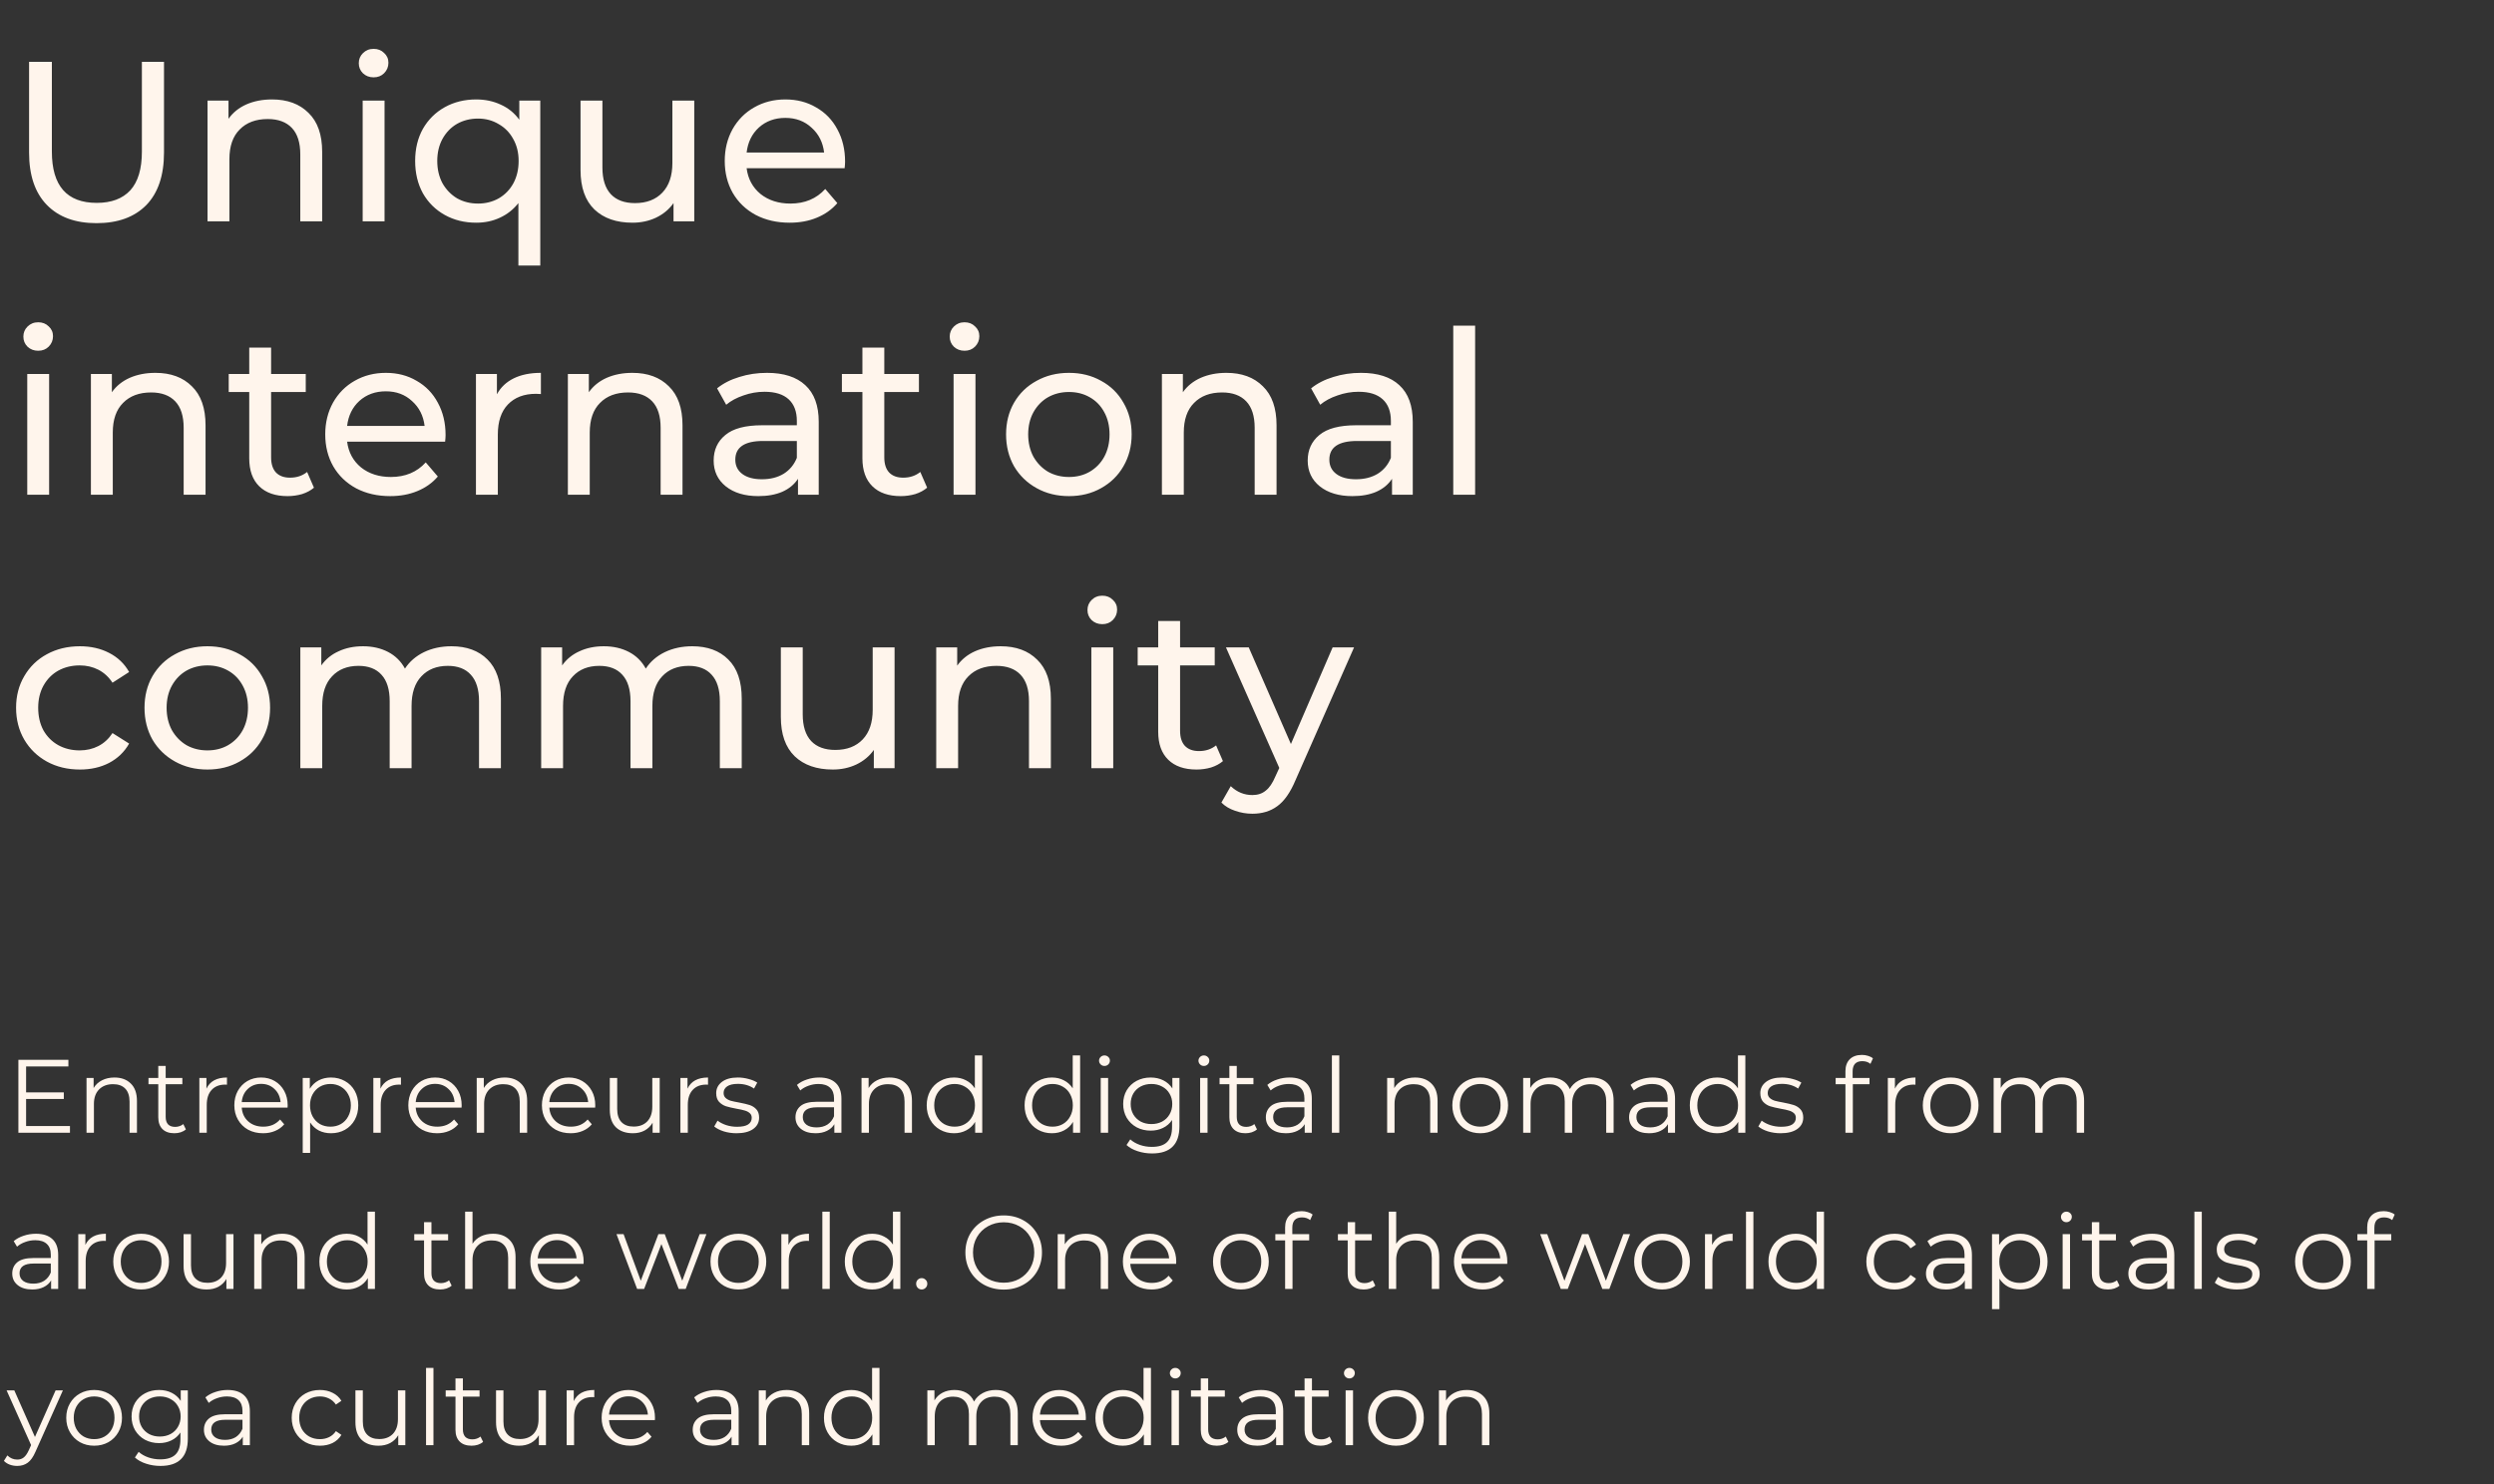 <?xml version="1.0" encoding="UTF-8"?> <svg xmlns="http://www.w3.org/2000/svg" width="383" height="228" viewBox="0 0 383 228" fill="none"><rect x="0" y="0" width="383" height="228" fill="#333333" stroke="none"/><path d="M10.744 172.976V174H2.824V162.8H10.504V163.824H4.008V167.808H9.8V168.816H4.008V172.976H10.744ZM17.575 165.52C18.631 165.52 19.468 165.829 20.087 166.448C20.716 167.056 21.031 167.947 21.031 169.12V174H19.895V169.232C19.895 168.357 19.677 167.691 19.239 167.232C18.802 166.773 18.178 166.544 17.367 166.544C16.46 166.544 15.741 166.816 15.207 167.36C14.684 167.893 14.423 168.635 14.423 169.584V174H13.287V165.584H14.375V167.136C14.684 166.624 15.111 166.229 15.655 165.952C16.21 165.664 16.85 165.52 17.575 165.52ZM28.547 173.488C28.334 173.68 28.067 173.829 27.747 173.936C27.438 174.032 27.113 174.08 26.771 174.08C25.982 174.08 25.374 173.867 24.947 173.44C24.521 173.013 24.307 172.411 24.307 171.632V166.544H22.803V165.584H24.307V163.744H25.443V165.584H28.003V166.544H25.443V171.568C25.443 172.069 25.566 172.453 25.811 172.72C26.067 172.976 26.43 173.104 26.899 173.104C27.134 173.104 27.358 173.067 27.571 172.992C27.795 172.917 27.987 172.811 28.147 172.672L28.547 173.488ZM31.703 167.232C31.97 166.667 32.365 166.24 32.887 165.952C33.421 165.664 34.077 165.52 34.855 165.52V166.624L34.583 166.608C33.698 166.608 33.005 166.88 32.503 167.424C32.002 167.968 31.751 168.731 31.751 169.712V174H30.615V165.584H31.703V167.232ZM44.162 170.144H37.122C37.186 171.019 37.522 171.728 38.13 172.272C38.738 172.805 39.506 173.072 40.434 173.072C40.957 173.072 41.437 172.981 41.874 172.8C42.311 172.608 42.69 172.331 43.01 171.968L43.65 172.704C43.277 173.152 42.807 173.493 42.242 173.728C41.687 173.963 41.074 174.08 40.402 174.08C39.538 174.08 38.77 173.899 38.098 173.536C37.437 173.163 36.919 172.651 36.546 172C36.173 171.349 35.986 170.613 35.986 169.792C35.986 168.971 36.162 168.235 36.514 167.584C36.877 166.933 37.367 166.427 37.986 166.064C38.615 165.701 39.319 165.52 40.098 165.52C40.877 165.52 41.575 165.701 42.194 166.064C42.813 166.427 43.298 166.933 43.65 167.584C44.002 168.224 44.178 168.96 44.178 169.792L44.162 170.144ZM40.098 166.496C39.287 166.496 38.605 166.757 38.05 167.28C37.506 167.792 37.197 168.464 37.122 169.296H43.09C43.015 168.464 42.701 167.792 42.146 167.28C41.602 166.757 40.919 166.496 40.098 166.496ZM50.826 165.52C51.616 165.52 52.33 165.701 52.97 166.064C53.61 166.416 54.112 166.917 54.474 167.568C54.837 168.219 55.018 168.96 55.018 169.792C55.018 170.635 54.837 171.381 54.474 172.032C54.112 172.683 53.61 173.189 52.97 173.552C52.341 173.904 51.626 174.08 50.826 174.08C50.144 174.08 49.525 173.941 48.97 173.664C48.426 173.376 47.978 172.96 47.626 172.416V177.104H46.49V165.584H47.578V167.248C47.92 166.693 48.368 166.267 48.922 165.968C49.488 165.669 50.122 165.52 50.826 165.52ZM50.746 173.072C51.333 173.072 51.866 172.939 52.346 172.672C52.826 172.395 53.2 172.005 53.466 171.504C53.744 171.003 53.882 170.432 53.882 169.792C53.882 169.152 53.744 168.587 53.466 168.096C53.2 167.595 52.826 167.205 52.346 166.928C51.866 166.651 51.333 166.512 50.746 166.512C50.149 166.512 49.61 166.651 49.13 166.928C48.661 167.205 48.288 167.595 48.01 168.096C47.744 168.587 47.61 169.152 47.61 169.792C47.61 170.432 47.744 171.003 48.01 171.504C48.288 172.005 48.661 172.395 49.13 172.672C49.61 172.939 50.149 173.072 50.746 173.072ZM58.422 167.232C58.689 166.667 59.083 166.24 59.606 165.952C60.139 165.664 60.795 165.52 61.574 165.52V166.624L61.302 166.608C60.417 166.608 59.723 166.88 59.222 167.424C58.721 167.968 58.47 168.731 58.47 169.712V174H57.334V165.584H58.422V167.232ZM70.881 170.144H63.841C63.905 171.019 64.241 171.728 64.849 172.272C65.457 172.805 66.225 173.072 67.153 173.072C67.675 173.072 68.155 172.981 68.593 172.8C69.03 172.608 69.409 172.331 69.729 171.968L70.369 172.704C69.995 173.152 69.526 173.493 68.961 173.728C68.406 173.963 67.793 174.08 67.121 174.08C66.257 174.08 65.489 173.899 64.817 173.536C64.155 173.163 63.638 172.651 63.265 172C62.891 171.349 62.705 170.613 62.705 169.792C62.705 168.971 62.881 168.235 63.233 167.584C63.595 166.933 64.086 166.427 64.705 166.064C65.334 165.701 66.038 165.52 66.817 165.52C67.595 165.52 68.294 165.701 68.913 166.064C69.531 166.427 70.017 166.933 70.369 167.584C70.721 168.224 70.897 168.96 70.897 169.792L70.881 170.144ZM66.817 166.496C66.006 166.496 65.323 166.757 64.769 167.28C64.225 167.792 63.915 168.464 63.841 169.296H69.809C69.734 168.464 69.419 167.792 68.865 167.28C68.321 166.757 67.638 166.496 66.817 166.496ZM77.497 165.52C78.553 165.52 79.39 165.829 80.009 166.448C80.638 167.056 80.953 167.947 80.953 169.12V174H79.817V169.232C79.817 168.357 79.598 167.691 79.161 167.232C78.724 166.773 78.1 166.544 77.289 166.544C76.382 166.544 75.662 166.816 75.129 167.36C74.606 167.893 74.345 168.635 74.345 169.584V174H73.209V165.584H74.297V167.136C74.606 166.624 75.033 166.229 75.577 165.952C76.132 165.664 76.772 165.52 77.497 165.52ZM91.396 170.144H84.356C84.42 171.019 84.756 171.728 85.364 172.272C85.972 172.805 86.74 173.072 87.668 173.072C88.191 173.072 88.671 172.981 89.108 172.8C89.546 172.608 89.924 172.331 90.244 171.968L90.884 172.704C90.511 173.152 90.042 173.493 89.476 173.728C88.922 173.963 88.308 174.08 87.636 174.08C86.772 174.08 86.004 173.899 85.332 173.536C84.671 173.163 84.154 172.651 83.78 172C83.407 171.349 83.22 170.613 83.22 169.792C83.22 168.971 83.396 168.235 83.748 167.584C84.111 166.933 84.602 166.427 85.22 166.064C85.85 165.701 86.554 165.52 87.332 165.52C88.111 165.52 88.81 165.701 89.428 166.064C90.047 166.427 90.532 166.933 90.884 167.584C91.236 168.224 91.412 168.96 91.412 169.792L91.396 170.144ZM87.332 166.496C86.522 166.496 85.839 166.757 85.284 167.28C84.74 167.792 84.431 168.464 84.356 169.296H90.324C90.25 168.464 89.935 167.792 89.38 167.28C88.836 166.757 88.154 166.496 87.332 166.496ZM101.309 165.584V174H100.221V172.464C99.922 172.976 99.511 173.376 98.989 173.664C98.466 173.941 97.869 174.08 97.197 174.08C96.098 174.08 95.229 173.776 94.589 173.168C93.959 172.549 93.645 171.648 93.645 170.464V165.584H94.781V170.352C94.781 171.237 94.999 171.909 95.437 172.368C95.874 172.827 96.498 173.056 97.309 173.056C98.194 173.056 98.893 172.789 99.405 172.256C99.917 171.712 100.173 170.96 100.173 170V165.584H101.309ZM105.578 167.232C105.845 166.667 106.24 166.24 106.762 165.952C107.296 165.664 107.952 165.52 108.73 165.52V166.624L108.458 166.608C107.573 166.608 106.88 166.88 106.378 167.424C105.877 167.968 105.626 168.731 105.626 169.712V174H104.49V165.584H105.578V167.232ZM113.106 174.08C112.423 174.08 111.767 173.984 111.138 173.792C110.519 173.589 110.034 173.339 109.682 173.04L110.194 172.144C110.546 172.421 110.988 172.651 111.522 172.832C112.055 173.003 112.61 173.088 113.186 173.088C113.954 173.088 114.519 172.971 114.882 172.736C115.255 172.491 115.442 172.149 115.442 171.712C115.442 171.403 115.34 171.163 115.138 170.992C114.935 170.811 114.679 170.677 114.37 170.592C114.06 170.496 113.65 170.405 113.138 170.32C112.455 170.192 111.906 170.064 111.49 169.936C111.074 169.797 110.716 169.568 110.418 169.248C110.13 168.928 109.986 168.485 109.986 167.92C109.986 167.216 110.279 166.64 110.866 166.192C111.452 165.744 112.268 165.52 113.314 165.52C113.858 165.52 114.402 165.595 114.946 165.744C115.49 165.883 115.938 166.069 116.29 166.304L115.794 167.216C115.1 166.736 114.274 166.496 113.314 166.496C112.588 166.496 112.039 166.624 111.666 166.88C111.303 167.136 111.122 167.472 111.122 167.888C111.122 168.208 111.223 168.464 111.426 168.656C111.639 168.848 111.9 168.992 112.21 169.088C112.519 169.173 112.946 169.264 113.49 169.36C114.162 169.488 114.7 169.616 115.106 169.744C115.511 169.872 115.858 170.091 116.146 170.4C116.434 170.709 116.578 171.136 116.578 171.68C116.578 172.416 116.268 173.003 115.65 173.44C115.042 173.867 114.194 174.08 113.106 174.08ZM125.809 165.52C126.908 165.52 127.751 165.797 128.337 166.352C128.924 166.896 129.217 167.707 129.217 168.784V174H128.129V172.688C127.873 173.125 127.495 173.467 126.993 173.712C126.503 173.957 125.916 174.08 125.233 174.08C124.295 174.08 123.548 173.856 122.993 173.408C122.439 172.96 122.161 172.368 122.161 171.632C122.161 170.917 122.417 170.341 122.929 169.904C123.452 169.467 124.279 169.248 125.409 169.248H128.081V168.736C128.081 168.011 127.879 167.461 127.473 167.088C127.068 166.704 126.476 166.512 125.697 166.512C125.164 166.512 124.652 166.603 124.161 166.784C123.671 166.955 123.249 167.195 122.897 167.504L122.385 166.656C122.812 166.293 123.324 166.016 123.921 165.824C124.519 165.621 125.148 165.52 125.809 165.52ZM125.409 173.184C126.049 173.184 126.599 173.04 127.057 172.752C127.516 172.453 127.857 172.027 128.081 171.472V170.096H125.441C124.001 170.096 123.281 170.597 123.281 171.6C123.281 172.091 123.468 172.48 123.841 172.768C124.215 173.045 124.737 173.184 125.409 173.184ZM136.591 165.52C137.647 165.52 138.484 165.829 139.103 166.448C139.732 167.056 140.047 167.947 140.047 169.12V174H138.911V169.232C138.911 168.357 138.692 167.691 138.255 167.232C137.817 166.773 137.193 166.544 136.383 166.544C135.476 166.544 134.756 166.816 134.223 167.36C133.7 167.893 133.439 168.635 133.439 169.584V174H132.303V165.584H133.391V167.136C133.7 166.624 134.127 166.229 134.671 165.952C135.225 165.664 135.865 165.52 136.591 165.52ZM150.842 162.128V174H149.754V172.336C149.413 172.901 148.959 173.333 148.394 173.632C147.839 173.931 147.21 174.08 146.506 174.08C145.717 174.08 145.002 173.899 144.362 173.536C143.722 173.173 143.221 172.667 142.858 172.016C142.495 171.365 142.314 170.624 142.314 169.792C142.314 168.96 142.495 168.219 142.858 167.568C143.221 166.917 143.722 166.416 144.362 166.064C145.002 165.701 145.717 165.52 146.506 165.52C147.189 165.52 147.802 165.664 148.346 165.952C148.901 166.229 149.354 166.64 149.706 167.184V162.128H150.842ZM146.602 173.072C147.189 173.072 147.717 172.939 148.186 172.672C148.666 172.395 149.039 172.005 149.306 171.504C149.583 171.003 149.722 170.432 149.722 169.792C149.722 169.152 149.583 168.581 149.306 168.08C149.039 167.579 148.666 167.195 148.186 166.928C147.717 166.651 147.189 166.512 146.602 166.512C146.005 166.512 145.466 166.651 144.986 166.928C144.517 167.195 144.143 167.579 143.866 168.08C143.599 168.581 143.466 169.152 143.466 169.792C143.466 170.432 143.599 171.003 143.866 171.504C144.143 172.005 144.517 172.395 144.986 172.672C145.466 172.939 146.005 173.072 146.602 173.072ZM165.873 162.128V174H164.785V172.336C164.444 172.901 163.991 173.333 163.425 173.632C162.871 173.931 162.241 174.08 161.537 174.08C160.748 174.08 160.033 173.899 159.393 173.536C158.753 173.173 158.252 172.667 157.889 172.016C157.527 171.365 157.345 170.624 157.345 169.792C157.345 168.96 157.527 168.219 157.889 167.568C158.252 166.917 158.753 166.416 159.393 166.064C160.033 165.701 160.748 165.52 161.537 165.52C162.22 165.52 162.833 165.664 163.377 165.952C163.932 166.229 164.385 166.64 164.737 167.184V162.128H165.873ZM161.633 173.072C162.22 173.072 162.748 172.939 163.217 172.672C163.697 172.395 164.071 172.005 164.337 171.504C164.615 171.003 164.753 170.432 164.753 169.792C164.753 169.152 164.615 168.581 164.337 168.08C164.071 167.579 163.697 167.195 163.217 166.928C162.748 166.651 162.22 166.512 161.633 166.512C161.036 166.512 160.497 166.651 160.017 166.928C159.548 167.195 159.175 167.579 158.897 168.08C158.631 168.581 158.497 169.152 158.497 169.792C158.497 170.432 158.631 171.003 158.897 171.504C159.175 172.005 159.548 172.395 160.017 172.672C160.497 172.939 161.036 173.072 161.633 173.072ZM169.037 165.584H170.173V174H169.037V165.584ZM169.613 163.744C169.378 163.744 169.181 163.664 169.021 163.504C168.861 163.344 168.781 163.152 168.781 162.928C168.781 162.715 168.861 162.528 169.021 162.368C169.181 162.208 169.378 162.128 169.613 162.128C169.848 162.128 170.045 162.208 170.205 162.368C170.365 162.517 170.445 162.699 170.445 162.912C170.445 163.147 170.365 163.344 170.205 163.504C170.045 163.664 169.848 163.744 169.613 163.744ZM181.126 165.584V172.976C181.126 174.405 180.774 175.461 180.07 176.144C179.377 176.837 178.326 177.184 176.918 177.184C176.139 177.184 175.398 177.067 174.694 176.832C174.001 176.608 173.435 176.293 172.998 175.888L173.574 175.024C173.979 175.387 174.47 175.669 175.046 175.872C175.633 176.075 176.246 176.176 176.886 176.176C177.953 176.176 178.737 175.925 179.238 175.424C179.739 174.933 179.99 174.165 179.99 173.12V172.048C179.638 172.581 179.174 172.987 178.598 173.264C178.033 173.541 177.403 173.68 176.71 173.68C175.921 173.68 175.201 173.509 174.55 173.168C173.91 172.816 173.403 172.331 173.03 171.712C172.667 171.083 172.486 170.373 172.486 169.584C172.486 168.795 172.667 168.091 173.03 167.472C173.403 166.853 173.91 166.373 174.55 166.032C175.19 165.691 175.91 165.52 176.71 165.52C177.425 165.52 178.07 165.664 178.646 165.952C179.222 166.24 179.686 166.656 180.038 167.2V165.584H181.126ZM176.822 172.672C177.43 172.672 177.979 172.544 178.47 172.288C178.961 172.021 179.339 171.653 179.606 171.184C179.883 170.715 180.022 170.181 180.022 169.584C180.022 168.987 179.883 168.459 179.606 168C179.339 167.531 178.961 167.168 178.47 166.912C177.99 166.645 177.441 166.512 176.822 166.512C176.214 166.512 175.665 166.64 175.174 166.896C174.694 167.152 174.315 167.515 174.038 167.984C173.771 168.453 173.638 168.987 173.638 169.584C173.638 170.181 173.771 170.715 174.038 171.184C174.315 171.653 174.694 172.021 175.174 172.288C175.665 172.544 176.214 172.672 176.822 172.672ZM184.303 165.584H185.439V174H184.303V165.584ZM184.879 163.744C184.644 163.744 184.447 163.664 184.287 163.504C184.127 163.344 184.047 163.152 184.047 162.928C184.047 162.715 184.127 162.528 184.287 162.368C184.447 162.208 184.644 162.128 184.879 162.128C185.113 162.128 185.311 162.208 185.471 162.368C185.631 162.517 185.711 162.699 185.711 162.912C185.711 163.147 185.631 163.344 185.471 163.504C185.311 163.664 185.113 163.744 184.879 163.744ZM193.032 173.488C192.818 173.68 192.552 173.829 192.232 173.936C191.922 174.032 191.597 174.08 191.256 174.08C190.466 174.08 189.858 173.867 189.432 173.44C189.005 173.013 188.792 172.411 188.792 171.632V166.544H187.288V165.584H188.792V163.744H189.928V165.584H192.488V166.544H189.928V171.568C189.928 172.069 190.05 172.453 190.296 172.72C190.552 172.976 190.914 173.104 191.384 173.104C191.618 173.104 191.842 173.067 192.056 172.992C192.28 172.917 192.472 172.811 192.632 172.672L193.032 173.488ZM198.044 165.52C199.142 165.52 199.985 165.797 200.572 166.352C201.158 166.896 201.452 167.707 201.452 168.784V174H200.364V172.688C200.108 173.125 199.729 173.467 199.228 173.712C198.737 173.957 198.15 174.08 197.468 174.08C196.529 174.08 195.782 173.856 195.228 173.408C194.673 172.96 194.396 172.368 194.396 171.632C194.396 170.917 194.652 170.341 195.164 169.904C195.686 169.467 196.513 169.248 197.644 169.248H200.316V168.736C200.316 168.011 200.113 167.461 199.708 167.088C199.302 166.704 198.71 166.512 197.932 166.512C197.398 166.512 196.886 166.603 196.396 166.784C195.905 166.955 195.484 167.195 195.132 167.504L194.62 166.656C195.046 166.293 195.558 166.016 196.156 165.824C196.753 165.621 197.382 165.52 198.044 165.52ZM197.644 173.184C198.284 173.184 198.833 173.04 199.292 172.752C199.75 172.453 200.092 172.027 200.316 171.472V170.096H197.676C196.236 170.096 195.516 170.597 195.516 171.6C195.516 172.091 195.702 172.48 196.076 172.768C196.449 173.045 196.972 173.184 197.644 173.184ZM204.537 162.128H205.673V174H204.537V162.128ZM217.31 165.52C218.366 165.52 219.203 165.829 219.822 166.448C220.451 167.056 220.766 167.947 220.766 169.12V174H219.63V169.232C219.63 168.357 219.411 167.691 218.974 167.232C218.536 166.773 217.912 166.544 217.102 166.544C216.195 166.544 215.475 166.816 214.942 167.36C214.419 167.893 214.158 168.635 214.158 169.584V174H213.022V165.584H214.11V167.136C214.419 166.624 214.846 166.229 215.39 165.952C215.944 165.664 216.584 165.52 217.31 165.52ZM227.321 174.08C226.51 174.08 225.78 173.899 225.129 173.536C224.478 173.163 223.966 172.651 223.593 172C223.22 171.349 223.033 170.613 223.033 169.792C223.033 168.971 223.22 168.235 223.593 167.584C223.966 166.933 224.478 166.427 225.129 166.064C225.78 165.701 226.51 165.52 227.321 165.52C228.132 165.52 228.862 165.701 229.513 166.064C230.164 166.427 230.67 166.933 231.033 167.584C231.406 168.235 231.593 168.971 231.593 169.792C231.593 170.613 231.406 171.349 231.033 172C230.67 172.651 230.164 173.163 229.513 173.536C228.862 173.899 228.132 174.08 227.321 174.08ZM227.321 173.072C227.918 173.072 228.452 172.939 228.921 172.672C229.401 172.395 229.774 172.005 230.041 171.504C230.308 171.003 230.441 170.432 230.441 169.792C230.441 169.152 230.308 168.581 230.041 168.08C229.774 167.579 229.401 167.195 228.921 166.928C228.452 166.651 227.918 166.512 227.321 166.512C226.724 166.512 226.185 166.651 225.705 166.928C225.236 167.195 224.862 167.579 224.585 168.08C224.318 168.581 224.185 169.152 224.185 169.792C224.185 170.432 224.318 171.003 224.585 171.504C224.862 172.005 225.236 172.395 225.705 172.672C226.185 172.939 226.724 173.072 227.321 173.072ZM244.408 165.52C245.464 165.52 246.291 165.824 246.888 166.432C247.496 167.04 247.8 167.936 247.8 169.12V174H246.664V169.232C246.664 168.357 246.451 167.691 246.024 167.232C245.608 166.773 245.016 166.544 244.248 166.544C243.373 166.544 242.685 166.816 242.184 167.36C241.683 167.893 241.432 168.635 241.432 169.584V174H240.296V169.232C240.296 168.357 240.083 167.691 239.656 167.232C239.24 166.773 238.643 166.544 237.864 166.544C237 166.544 236.312 166.816 235.8 167.36C235.299 167.893 235.048 168.635 235.048 169.584V174H233.912V165.584H235V167.12C235.299 166.608 235.715 166.213 236.248 165.936C236.781 165.659 237.395 165.52 238.088 165.52C238.792 165.52 239.4 165.669 239.912 165.968C240.435 166.267 240.824 166.709 241.08 167.296C241.389 166.741 241.832 166.309 242.408 166C242.995 165.68 243.661 165.52 244.408 165.52ZM253.825 165.52C254.924 165.52 255.766 165.797 256.353 166.352C256.94 166.896 257.233 167.707 257.233 168.784V174H256.145V172.688C255.889 173.125 255.51 173.467 255.009 173.712C254.518 173.957 253.932 174.08 253.249 174.08C252.31 174.08 251.564 173.856 251.009 173.408C250.454 172.96 250.177 172.368 250.177 171.632C250.177 170.917 250.433 170.341 250.945 169.904C251.468 169.467 252.294 169.248 253.425 169.248H256.097V168.736C256.097 168.011 255.894 167.461 255.489 167.088C255.084 166.704 254.492 166.512 253.713 166.512C253.18 166.512 252.668 166.603 252.177 166.784C251.686 166.955 251.265 167.195 250.913 167.504L250.401 166.656C250.828 166.293 251.34 166.016 251.937 165.824C252.534 165.621 253.164 165.52 253.825 165.52ZM253.425 173.184C254.065 173.184 254.614 173.04 255.073 172.752C255.532 172.453 255.873 172.027 256.097 171.472V170.096H253.457C252.017 170.096 251.297 170.597 251.297 171.6C251.297 172.091 251.484 172.48 251.857 172.768C252.23 173.045 252.753 173.184 253.425 173.184ZM268.03 162.128V174H266.942V172.336C266.6 172.901 266.147 173.333 265.582 173.632C265.027 173.931 264.398 174.08 263.694 174.08C262.904 174.08 262.19 173.899 261.55 173.536C260.91 173.173 260.408 172.667 260.046 172.016C259.683 171.365 259.502 170.624 259.502 169.792C259.502 168.96 259.683 168.219 260.046 167.568C260.408 166.917 260.91 166.416 261.55 166.064C262.19 165.701 262.904 165.52 263.694 165.52C264.376 165.52 264.99 165.664 265.534 165.952C266.088 166.229 266.542 166.64 266.894 167.184V162.128H268.03ZM263.79 173.072C264.376 173.072 264.904 172.939 265.374 172.672C265.854 172.395 266.227 172.005 266.494 171.504C266.771 171.003 266.91 170.432 266.91 169.792C266.91 169.152 266.771 168.581 266.494 168.08C266.227 167.579 265.854 167.195 265.374 166.928C264.904 166.651 264.376 166.512 263.79 166.512C263.192 166.512 262.654 166.651 262.174 166.928C261.704 167.195 261.331 167.579 261.054 168.08C260.787 168.581 260.654 169.152 260.654 169.792C260.654 170.432 260.787 171.003 261.054 171.504C261.331 172.005 261.704 172.395 262.174 172.672C262.654 172.939 263.192 173.072 263.79 173.072ZM273.449 174.08C272.767 174.08 272.111 173.984 271.481 173.792C270.863 173.589 270.377 173.339 270.025 173.04L270.537 172.144C270.889 172.421 271.332 172.651 271.865 172.832C272.399 173.003 272.953 173.088 273.529 173.088C274.297 173.088 274.863 172.971 275.225 172.736C275.599 172.491 275.785 172.149 275.785 171.712C275.785 171.403 275.684 171.163 275.481 170.992C275.279 170.811 275.023 170.677 274.713 170.592C274.404 170.496 273.993 170.405 273.481 170.32C272.799 170.192 272.249 170.064 271.833 169.936C271.417 169.797 271.06 169.568 270.761 169.248C270.473 168.928 270.329 168.485 270.329 167.92C270.329 167.216 270.623 166.64 271.209 166.192C271.796 165.744 272.612 165.52 273.657 165.52C274.201 165.52 274.745 165.595 275.289 165.744C275.833 165.883 276.281 166.069 276.633 166.304L276.137 167.216C275.444 166.736 274.617 166.496 273.657 166.496C272.932 166.496 272.383 166.624 272.009 166.88C271.647 167.136 271.465 167.472 271.465 167.888C271.465 168.208 271.567 168.464 271.769 168.656C271.983 168.848 272.244 168.992 272.553 169.088C272.863 169.173 273.289 169.264 273.833 169.36C274.505 169.488 275.044 169.616 275.449 169.744C275.855 169.872 276.201 170.091 276.489 170.4C276.777 170.709 276.921 171.136 276.921 171.68C276.921 172.416 276.612 173.003 275.993 173.44C275.385 173.867 274.537 174.08 273.449 174.08ZM285.993 163.008C285.502 163.008 285.129 163.141 284.873 163.408C284.628 163.675 284.505 164.069 284.505 164.592V165.584H287.097V166.544H284.537V174H283.401V166.544H281.897V165.584H283.401V164.544C283.401 163.776 283.62 163.168 284.057 162.72C284.505 162.272 285.134 162.048 285.945 162.048C286.265 162.048 286.574 162.096 286.873 162.192C287.172 162.277 287.422 162.405 287.625 162.576L287.241 163.424C286.91 163.147 286.494 163.008 285.993 163.008ZM291 167.232C291.267 166.667 291.661 166.24 292.184 165.952C292.717 165.664 293.373 165.52 294.152 165.52V166.624L293.88 166.608C292.995 166.608 292.301 166.88 291.8 167.424C291.299 167.968 291.048 168.731 291.048 169.712V174H289.912V165.584H291V167.232ZM299.571 174.08C298.76 174.08 298.03 173.899 297.379 173.536C296.728 173.163 296.216 172.651 295.843 172C295.47 171.349 295.283 170.613 295.283 169.792C295.283 168.971 295.47 168.235 295.843 167.584C296.216 166.933 296.728 166.427 297.379 166.064C298.03 165.701 298.76 165.52 299.571 165.52C300.382 165.52 301.112 165.701 301.763 166.064C302.414 166.427 302.92 166.933 303.283 167.584C303.656 168.235 303.843 168.971 303.843 169.792C303.843 170.613 303.656 171.349 303.283 172C302.92 172.651 302.414 173.163 301.763 173.536C301.112 173.899 300.382 174.08 299.571 174.08ZM299.571 173.072C300.168 173.072 300.702 172.939 301.171 172.672C301.651 172.395 302.024 172.005 302.291 171.504C302.558 171.003 302.691 170.432 302.691 169.792C302.691 169.152 302.558 168.581 302.291 168.08C302.024 167.579 301.651 167.195 301.171 166.928C300.702 166.651 300.168 166.512 299.571 166.512C298.974 166.512 298.435 166.651 297.955 166.928C297.486 167.195 297.112 167.579 296.835 168.08C296.568 168.581 296.435 169.152 296.435 169.792C296.435 170.432 296.568 171.003 296.835 171.504C297.112 172.005 297.486 172.395 297.955 172.672C298.435 172.939 298.974 173.072 299.571 173.072ZM316.658 165.52C317.714 165.52 318.541 165.824 319.138 166.432C319.746 167.04 320.05 167.936 320.05 169.12V174H318.914V169.232C318.914 168.357 318.701 167.691 318.274 167.232C317.858 166.773 317.266 166.544 316.498 166.544C315.623 166.544 314.935 166.816 314.434 167.36C313.933 167.893 313.682 168.635 313.682 169.584V174H312.546V169.232C312.546 168.357 312.333 167.691 311.906 167.232C311.49 166.773 310.893 166.544 310.114 166.544C309.25 166.544 308.562 166.816 308.05 167.36C307.549 167.893 307.298 168.635 307.298 169.584V174H306.162V165.584H307.25V167.12C307.549 166.608 307.965 166.213 308.498 165.936C309.031 165.659 309.645 165.52 310.338 165.52C311.042 165.52 311.65 165.669 312.162 165.968C312.685 166.267 313.074 166.709 313.33 167.296C313.639 166.741 314.082 166.309 314.658 166C315.245 165.68 315.911 165.52 316.658 165.52ZM5.528 189.52C6.627 189.52 7.469 189.797 8.056 190.352C8.643 190.896 8.936 191.707 8.936 192.784V198H7.848V196.688C7.592 197.125 7.213 197.467 6.712 197.712C6.221 197.957 5.635 198.08 4.952 198.08C4.013 198.08 3.267 197.856 2.712 197.408C2.157 196.96 1.88 196.368 1.88 195.632C1.88 194.917 2.136 194.341 2.648 193.904C3.171 193.467 3.997 193.248 5.128 193.248H7.8V192.736C7.8 192.011 7.597 191.461 7.192 191.088C6.787 190.704 6.195 190.512 5.416 190.512C4.883 190.512 4.371 190.603 3.88 190.784C3.389 190.955 2.968 191.195 2.616 191.504L2.104 190.656C2.531 190.293 3.043 190.016 3.64 189.824C4.237 189.621 4.867 189.52 5.528 189.52ZM5.128 197.184C5.768 197.184 6.317 197.04 6.776 196.752C7.235 196.453 7.576 196.027 7.8 195.472V194.096H5.16C3.72 194.096 3 194.597 3 195.6C3 196.091 3.187 196.48 3.56 196.768C3.933 197.045 4.456 197.184 5.128 197.184ZM13.11 191.232C13.376 190.667 13.771 190.24 14.293 189.952C14.827 189.664 15.483 189.52 16.262 189.52V190.624L15.989 190.608C15.104 190.608 14.411 190.88 13.909 191.424C13.408 191.968 13.158 192.731 13.158 193.712V198H12.021V189.584H13.11V191.232ZM21.68 198.08C20.87 198.08 20.139 197.899 19.488 197.536C18.838 197.163 18.326 196.651 17.952 196C17.579 195.349 17.392 194.613 17.392 193.792C17.392 192.971 17.579 192.235 17.952 191.584C18.326 190.933 18.838 190.427 19.488 190.064C20.139 189.701 20.87 189.52 21.68 189.52C22.491 189.52 23.222 189.701 23.872 190.064C24.523 190.427 25.03 190.933 25.392 191.584C25.766 192.235 25.952 192.971 25.952 193.792C25.952 194.613 25.766 195.349 25.392 196C25.03 196.651 24.523 197.163 23.872 197.536C23.222 197.899 22.491 198.08 21.68 198.08ZM21.68 197.072C22.278 197.072 22.811 196.939 23.28 196.672C23.76 196.395 24.134 196.005 24.4 195.504C24.667 195.003 24.8 194.432 24.8 193.792C24.8 193.152 24.667 192.581 24.4 192.08C24.134 191.579 23.76 191.195 23.28 190.928C22.811 190.651 22.278 190.512 21.68 190.512C21.083 190.512 20.544 190.651 20.064 190.928C19.595 191.195 19.222 191.579 18.944 192.08C18.678 192.581 18.544 193.152 18.544 193.792C18.544 194.432 18.678 195.003 18.944 195.504C19.222 196.005 19.595 196.395 20.064 196.672C20.544 196.939 21.083 197.072 21.68 197.072ZM35.855 189.584V198H34.767V196.464C34.469 196.976 34.058 197.376 33.535 197.664C33.013 197.941 32.416 198.08 31.744 198.08C30.645 198.08 29.776 197.776 29.136 197.168C28.506 196.549 28.192 195.648 28.192 194.464V189.584H29.328V194.352C29.328 195.237 29.546 195.909 29.983 196.368C30.421 196.827 31.045 197.056 31.855 197.056C32.741 197.056 33.44 196.789 33.952 196.256C34.464 195.712 34.719 194.96 34.719 194V189.584H35.855ZM43.325 189.52C44.381 189.52 45.218 189.829 45.837 190.448C46.467 191.056 46.781 191.947 46.781 193.12V198H45.645V193.232C45.645 192.357 45.426 191.691 44.989 191.232C44.552 190.773 43.928 190.544 43.117 190.544C42.211 190.544 41.49 190.816 40.957 191.36C40.434 191.893 40.173 192.635 40.173 193.584V198H39.037V189.584H40.125V191.136C40.434 190.624 40.861 190.229 41.405 189.952C41.96 189.664 42.6 189.52 43.325 189.52ZM57.577 186.128V198H56.489V196.336C56.147 196.901 55.694 197.333 55.129 197.632C54.574 197.931 53.944 198.08 53.24 198.08C52.451 198.08 51.736 197.899 51.096 197.536C50.456 197.173 49.955 196.667 49.593 196.016C49.23 195.365 49.048 194.624 49.048 193.792C49.048 192.96 49.23 192.219 49.593 191.568C49.955 190.917 50.456 190.416 51.096 190.064C51.736 189.701 52.451 189.52 53.24 189.52C53.923 189.52 54.536 189.664 55.081 189.952C55.635 190.229 56.089 190.64 56.441 191.184V186.128H57.577ZM53.337 197.072C53.923 197.072 54.451 196.939 54.92 196.672C55.401 196.395 55.774 196.005 56.041 195.504C56.318 195.003 56.456 194.432 56.456 193.792C56.456 193.152 56.318 192.581 56.041 192.08C55.774 191.579 55.401 191.195 54.92 190.928C54.451 190.651 53.923 190.512 53.337 190.512C52.739 190.512 52.2 190.651 51.721 190.928C51.251 191.195 50.878 191.579 50.6 192.08C50.334 192.581 50.2 193.152 50.2 193.792C50.2 194.432 50.334 195.003 50.6 195.504C50.878 196.005 51.251 196.395 51.721 196.672C52.2 196.939 52.739 197.072 53.337 197.072ZM69.36 197.488C69.146 197.68 68.88 197.829 68.56 197.936C68.25 198.032 67.925 198.08 67.584 198.08C66.794 198.08 66.186 197.867 65.76 197.44C65.333 197.013 65.12 196.411 65.12 195.632V190.544H63.616V189.584H65.12V187.744H66.256V189.584H68.816V190.544H66.256V195.568C66.256 196.069 66.378 196.453 66.624 196.72C66.88 196.976 67.242 197.104 67.712 197.104C67.946 197.104 68.17 197.067 68.384 196.992C68.608 196.917 68.8 196.811 68.96 196.672L69.36 197.488ZM75.716 189.52C76.772 189.52 77.609 189.829 78.228 190.448C78.857 191.056 79.172 191.947 79.172 193.12V198H78.036V193.232C78.036 192.357 77.817 191.691 77.38 191.232C76.942 190.773 76.318 190.544 75.508 190.544C74.601 190.544 73.881 190.816 73.348 191.36C72.825 191.893 72.564 192.635 72.564 193.584V198H71.428V186.128H72.564V191.056C72.873 190.565 73.3 190.187 73.844 189.92C74.388 189.653 75.012 189.52 75.716 189.52ZM89.615 194.144H82.575C82.639 195.019 82.975 195.728 83.583 196.272C84.191 196.805 84.959 197.072 85.887 197.072C86.41 197.072 86.89 196.981 87.327 196.8C87.764 196.608 88.143 196.331 88.463 195.968L89.103 196.704C88.73 197.152 88.26 197.493 87.695 197.728C87.141 197.963 86.527 198.08 85.855 198.08C84.991 198.08 84.223 197.899 83.551 197.536C82.89 197.163 82.373 196.651 81.999 196C81.626 195.349 81.439 194.613 81.439 193.792C81.439 192.971 81.615 192.235 81.967 191.584C82.33 190.933 82.82 190.427 83.439 190.064C84.069 189.701 84.772 189.52 85.551 189.52C86.33 189.52 87.028 189.701 87.647 190.064C88.266 190.427 88.751 190.933 89.103 191.584C89.455 192.224 89.631 192.96 89.631 193.792L89.615 194.144ZM85.551 190.496C84.74 190.496 84.058 190.757 83.503 191.28C82.959 191.792 82.65 192.464 82.575 193.296H88.543C88.469 192.464 88.154 191.792 87.599 191.28C87.055 190.757 86.373 190.496 85.551 190.496ZM108.483 189.584L105.299 198H104.227L101.571 191.104L98.915 198H97.843L94.675 189.584H95.763L98.403 196.736L101.107 189.584H102.083L104.771 196.736L107.443 189.584H108.483ZM113.399 198.08C112.588 198.08 111.858 197.899 111.207 197.536C110.556 197.163 110.044 196.651 109.671 196C109.298 195.349 109.111 194.613 109.111 193.792C109.111 192.971 109.298 192.235 109.671 191.584C110.044 190.933 110.556 190.427 111.207 190.064C111.858 189.701 112.588 189.52 113.399 189.52C114.21 189.52 114.94 189.701 115.591 190.064C116.242 190.427 116.748 190.933 117.111 191.584C117.484 192.235 117.671 192.971 117.671 193.792C117.671 194.613 117.484 195.349 117.111 196C116.748 196.651 116.242 197.163 115.591 197.536C114.94 197.899 114.21 198.08 113.399 198.08ZM113.399 197.072C113.996 197.072 114.53 196.939 114.999 196.672C115.479 196.395 115.852 196.005 116.119 195.504C116.386 195.003 116.519 194.432 116.519 193.792C116.519 193.152 116.386 192.581 116.119 192.08C115.852 191.579 115.479 191.195 114.999 190.928C114.53 190.651 113.996 190.512 113.399 190.512C112.802 190.512 112.263 190.651 111.783 190.928C111.314 191.195 110.94 191.579 110.663 192.08C110.396 192.581 110.263 193.152 110.263 193.792C110.263 194.432 110.396 195.003 110.663 195.504C110.94 196.005 111.314 196.395 111.783 196.672C112.263 196.939 112.802 197.072 113.399 197.072ZM121.078 191.232C121.345 190.667 121.74 190.24 122.262 189.952C122.796 189.664 123.452 189.52 124.23 189.52V190.624L123.958 190.608C123.073 190.608 122.38 190.88 121.878 191.424C121.377 191.968 121.126 192.731 121.126 193.712V198H119.99V189.584H121.078V191.232ZM126.287 186.128H127.423V198H126.287V186.128ZM138.264 186.128V198H137.176V196.336C136.835 196.901 136.381 197.333 135.816 197.632C135.261 197.931 134.632 198.08 133.928 198.08C133.139 198.08 132.424 197.899 131.784 197.536C131.144 197.173 130.643 196.667 130.28 196.016C129.917 195.365 129.736 194.624 129.736 193.792C129.736 192.96 129.917 192.219 130.28 191.568C130.643 190.917 131.144 190.416 131.784 190.064C132.424 189.701 133.139 189.52 133.928 189.52C134.611 189.52 135.224 189.664 135.768 189.952C136.323 190.229 136.776 190.64 137.128 191.184V186.128H138.264ZM134.024 197.072C134.611 197.072 135.139 196.939 135.608 196.672C136.088 196.395 136.461 196.005 136.728 195.504C137.005 195.003 137.144 194.432 137.144 193.792C137.144 193.152 137.005 192.581 136.728 192.08C136.461 191.579 136.088 191.195 135.608 190.928C135.139 190.651 134.611 190.512 134.024 190.512C133.427 190.512 132.888 190.651 132.408 190.928C131.939 191.195 131.565 191.579 131.288 192.08C131.021 192.581 130.888 193.152 130.888 193.792C130.888 194.432 131.021 195.003 131.288 195.504C131.565 196.005 131.939 196.395 132.408 196.672C132.888 196.939 133.427 197.072 134.024 197.072ZM141.54 198.08C141.305 198.08 141.102 197.995 140.932 197.824C140.772 197.653 140.692 197.445 140.692 197.2C140.692 196.955 140.772 196.752 140.932 196.592C141.102 196.421 141.305 196.336 141.54 196.336C141.774 196.336 141.977 196.421 142.148 196.592C142.318 196.752 142.404 196.955 142.404 197.2C142.404 197.445 142.318 197.653 142.148 197.824C141.977 197.995 141.774 198.08 141.54 198.08ZM154.142 198.096C153.033 198.096 152.025 197.851 151.118 197.36C150.222 196.859 149.518 196.176 149.006 195.312C148.505 194.448 148.254 193.477 148.254 192.4C148.254 191.323 148.505 190.352 149.006 189.488C149.518 188.624 150.222 187.947 151.118 187.456C152.025 186.955 153.033 186.704 154.142 186.704C155.251 186.704 156.249 186.949 157.134 187.44C158.03 187.931 158.734 188.613 159.246 189.488C159.758 190.352 160.014 191.323 160.014 192.4C160.014 193.477 159.758 194.453 159.246 195.328C158.734 196.192 158.03 196.869 157.134 197.36C156.249 197.851 155.251 198.096 154.142 198.096ZM154.142 197.04C155.027 197.04 155.827 196.843 156.542 196.448C157.257 196.043 157.817 195.488 158.222 194.784C158.627 194.069 158.83 193.275 158.83 192.4C158.83 191.525 158.627 190.736 158.222 190.032C157.817 189.317 157.257 188.763 156.542 188.368C155.827 187.963 155.027 187.76 154.142 187.76C153.257 187.76 152.451 187.963 151.726 188.368C151.011 188.763 150.446 189.317 150.03 190.032C149.625 190.736 149.422 191.525 149.422 192.4C149.422 193.275 149.625 194.069 150.03 194.784C150.446 195.488 151.011 196.043 151.726 196.448C152.451 196.843 153.257 197.04 154.142 197.04ZM166.716 189.52C167.772 189.52 168.609 189.829 169.228 190.448C169.857 191.056 170.172 191.947 170.172 193.12V198H169.036V193.232C169.036 192.357 168.817 191.691 168.38 191.232C167.942 190.773 167.318 190.544 166.508 190.544C165.601 190.544 164.881 190.816 164.348 191.36C163.825 191.893 163.564 192.635 163.564 193.584V198H162.428V189.584H163.516V191.136C163.825 190.624 164.252 190.229 164.796 189.952C165.35 189.664 165.99 189.52 166.716 189.52ZM180.615 194.144H173.575C173.639 195.019 173.975 195.728 174.583 196.272C175.191 196.805 175.959 197.072 176.887 197.072C177.41 197.072 177.89 196.981 178.327 196.8C178.764 196.608 179.143 196.331 179.463 195.968L180.103 196.704C179.73 197.152 179.26 197.493 178.695 197.728C178.14 197.963 177.527 198.08 176.855 198.08C175.991 198.08 175.223 197.899 174.551 197.536C173.89 197.163 173.372 196.651 172.999 196C172.626 195.349 172.439 194.613 172.439 193.792C172.439 192.971 172.615 192.235 172.967 191.584C173.33 190.933 173.82 190.427 174.439 190.064C175.068 189.701 175.772 189.52 176.551 189.52C177.33 189.52 178.028 189.701 178.647 190.064C179.266 190.427 179.751 190.933 180.103 191.584C180.455 192.224 180.631 192.96 180.631 193.792L180.615 194.144ZM176.551 190.496C175.74 190.496 175.058 190.757 174.503 191.28C173.959 191.792 173.65 192.464 173.575 193.296H179.543C179.468 192.464 179.154 191.792 178.599 191.28C178.055 190.757 177.372 190.496 176.551 190.496ZM190.571 198.08C189.76 198.08 189.03 197.899 188.379 197.536C187.728 197.163 187.216 196.651 186.843 196C186.47 195.349 186.283 194.613 186.283 193.792C186.283 192.971 186.47 192.235 186.843 191.584C187.216 190.933 187.728 190.427 188.379 190.064C189.03 189.701 189.76 189.52 190.571 189.52C191.382 189.52 192.112 189.701 192.763 190.064C193.414 190.427 193.92 190.933 194.283 191.584C194.656 192.235 194.843 192.971 194.843 193.792C194.843 194.613 194.656 195.349 194.283 196C193.92 196.651 193.414 197.163 192.763 197.536C192.112 197.899 191.382 198.08 190.571 198.08ZM190.571 197.072C191.168 197.072 191.702 196.939 192.171 196.672C192.651 196.395 193.024 196.005 193.291 195.504C193.558 195.003 193.691 194.432 193.691 193.792C193.691 193.152 193.558 192.581 193.291 192.08C193.024 191.579 192.651 191.195 192.171 190.928C191.702 190.651 191.168 190.512 190.571 190.512C189.974 190.512 189.435 190.651 188.955 190.928C188.486 191.195 188.112 191.579 187.835 192.08C187.568 192.581 187.435 193.152 187.435 193.792C187.435 194.432 187.568 195.003 187.835 195.504C188.112 196.005 188.486 196.395 188.955 196.672C189.435 196.939 189.974 197.072 190.571 197.072ZM199.946 187.008C199.455 187.008 199.082 187.141 198.826 187.408C198.581 187.675 198.458 188.069 198.458 188.592V189.584H201.05V190.544H198.49V198H197.354V190.544H195.85V189.584H197.354V188.544C197.354 187.776 197.573 187.168 198.01 186.72C198.458 186.272 199.087 186.048 199.898 186.048C200.218 186.048 200.527 186.096 200.826 186.192C201.125 186.277 201.375 186.405 201.578 186.576L201.194 187.424C200.863 187.147 200.447 187.008 199.946 187.008ZM211.204 197.488C210.99 197.68 210.724 197.829 210.404 197.936C210.094 198.032 209.769 198.08 209.428 198.08C208.638 198.08 208.03 197.867 207.604 197.44C207.177 197.013 206.964 196.411 206.964 195.632V190.544H205.46V189.584H206.964V187.744H208.1V189.584H210.66V190.544H208.1V195.568C208.1 196.069 208.222 196.453 208.468 196.72C208.724 196.976 209.086 197.104 209.556 197.104C209.79 197.104 210.014 197.067 210.228 196.992C210.452 196.917 210.644 196.811 210.804 196.672L211.204 197.488ZM217.56 189.52C218.616 189.52 219.453 189.829 220.072 190.448C220.701 191.056 221.016 191.947 221.016 193.12V198H219.88V193.232C219.88 192.357 219.661 191.691 219.224 191.232C218.786 190.773 218.162 190.544 217.352 190.544C216.445 190.544 215.725 190.816 215.192 191.36C214.669 191.893 214.408 192.635 214.408 193.584V198H213.272V186.128H214.408V191.056C214.717 190.565 215.144 190.187 215.688 189.92C216.232 189.653 216.856 189.52 217.56 189.52ZM231.459 194.144H224.419C224.483 195.019 224.819 195.728 225.427 196.272C226.035 196.805 226.803 197.072 227.731 197.072C228.254 197.072 228.734 196.981 229.171 196.8C229.608 196.608 229.987 196.331 230.307 195.968L230.947 196.704C230.574 197.152 230.104 197.493 229.539 197.728C228.984 197.963 228.371 198.08 227.699 198.08C226.835 198.08 226.067 197.899 225.395 197.536C224.734 197.163 224.216 196.651 223.843 196C223.47 195.349 223.283 194.613 223.283 193.792C223.283 192.971 223.459 192.235 223.811 191.584C224.174 190.933 224.664 190.427 225.283 190.064C225.912 189.701 226.616 189.52 227.395 189.52C228.174 189.52 228.872 189.701 229.491 190.064C230.11 190.427 230.595 190.933 230.947 191.584C231.299 192.224 231.475 192.96 231.475 193.792L231.459 194.144ZM227.395 190.496C226.584 190.496 225.902 190.757 225.347 191.28C224.803 191.792 224.494 192.464 224.419 193.296H230.387C230.312 192.464 229.998 191.792 229.443 191.28C228.899 190.757 228.216 190.496 227.395 190.496ZM250.327 189.584L247.143 198H246.071L243.415 191.104L240.759 198H239.687L236.519 189.584H237.607L240.247 196.736L242.951 189.584H243.927L246.615 196.736L249.287 189.584H250.327ZM255.243 198.08C254.432 198.08 253.701 197.899 253.051 197.536C252.4 197.163 251.888 196.651 251.515 196C251.141 195.349 250.955 194.613 250.955 193.792C250.955 192.971 251.141 192.235 251.515 191.584C251.888 190.933 252.4 190.427 253.051 190.064C253.701 189.701 254.432 189.52 255.243 189.52C256.053 189.52 256.784 189.701 257.435 190.064C258.085 190.427 258.592 190.933 258.955 191.584C259.328 192.235 259.515 192.971 259.515 193.792C259.515 194.613 259.328 195.349 258.955 196C258.592 196.651 258.085 197.163 257.435 197.536C256.784 197.899 256.053 198.08 255.243 198.08ZM255.243 197.072C255.84 197.072 256.373 196.939 256.843 196.672C257.323 196.395 257.696 196.005 257.963 195.504C258.229 195.003 258.363 194.432 258.363 193.792C258.363 193.152 258.229 192.581 257.963 192.08C257.696 191.579 257.323 191.195 256.843 190.928C256.373 190.651 255.84 190.512 255.243 190.512C254.645 190.512 254.107 190.651 253.627 190.928C253.157 191.195 252.784 191.579 252.507 192.08C252.24 192.581 252.107 193.152 252.107 193.792C252.107 194.432 252.24 195.003 252.507 195.504C252.784 196.005 253.157 196.395 253.627 196.672C254.107 196.939 254.645 197.072 255.243 197.072ZM262.922 191.232C263.189 190.667 263.583 190.24 264.106 189.952C264.639 189.664 265.295 189.52 266.074 189.52V190.624L265.802 190.608C264.917 190.608 264.223 190.88 263.722 191.424C263.221 191.968 262.97 192.731 262.97 193.712V198H261.834V189.584H262.922V191.232ZM268.131 186.128H269.267V198H268.131V186.128ZM280.108 186.128V198H279.02V196.336C278.678 196.901 278.225 197.333 277.66 197.632C277.105 197.931 276.476 198.08 275.772 198.08C274.982 198.08 274.268 197.899 273.628 197.536C272.988 197.173 272.486 196.667 272.124 196.016C271.761 195.365 271.58 194.624 271.58 193.792C271.58 192.96 271.761 192.219 272.124 191.568C272.486 190.917 272.988 190.416 273.628 190.064C274.268 189.701 274.982 189.52 275.772 189.52C276.454 189.52 277.068 189.664 277.612 189.952C278.166 190.229 278.62 190.64 278.972 191.184V186.128H280.108ZM275.868 197.072C276.454 197.072 276.982 196.939 277.452 196.672C277.932 196.395 278.305 196.005 278.572 195.504C278.849 195.003 278.988 194.432 278.988 193.792C278.988 193.152 278.849 192.581 278.572 192.08C278.305 191.579 277.932 191.195 277.452 190.928C276.982 190.651 276.454 190.512 275.868 190.512C275.27 190.512 274.732 190.651 274.252 190.928C273.782 191.195 273.409 191.579 273.132 192.08C272.865 192.581 272.732 193.152 272.732 193.792C272.732 194.432 272.865 195.003 273.132 195.504C273.409 196.005 273.782 196.395 274.252 196.672C274.732 196.939 275.27 197.072 275.868 197.072ZM290.947 198.08C290.115 198.08 289.368 197.899 288.707 197.536C288.056 197.173 287.544 196.667 287.171 196.016C286.798 195.355 286.611 194.613 286.611 193.792C286.611 192.971 286.798 192.235 287.171 191.584C287.544 190.933 288.056 190.427 288.707 190.064C289.368 189.701 290.115 189.52 290.947 189.52C291.672 189.52 292.318 189.664 292.883 189.952C293.459 190.229 293.912 190.64 294.243 191.184L293.395 191.76C293.118 191.344 292.766 191.035 292.339 190.832C291.912 190.619 291.448 190.512 290.947 190.512C290.339 190.512 289.79 190.651 289.299 190.928C288.819 191.195 288.44 191.579 288.163 192.08C287.896 192.581 287.763 193.152 287.763 193.792C287.763 194.443 287.896 195.019 288.163 195.52C288.44 196.011 288.819 196.395 289.299 196.672C289.79 196.939 290.339 197.072 290.947 197.072C291.448 197.072 291.912 196.971 292.339 196.768C292.766 196.565 293.118 196.256 293.395 195.84L294.243 196.416C293.912 196.96 293.459 197.376 292.883 197.664C292.307 197.941 291.662 198.08 290.947 198.08ZM299.419 189.52C300.517 189.52 301.36 189.797 301.947 190.352C302.533 190.896 302.827 191.707 302.827 192.784V198H301.739V196.688C301.483 197.125 301.104 197.467 300.603 197.712C300.112 197.957 299.525 198.08 298.843 198.08C297.904 198.08 297.157 197.856 296.603 197.408C296.048 196.96 295.771 196.368 295.771 195.632C295.771 194.917 296.027 194.341 296.539 193.904C297.061 193.467 297.888 193.248 299.019 193.248H301.691V192.736C301.691 192.011 301.488 191.461 301.083 191.088C300.677 190.704 300.085 190.512 299.307 190.512C298.773 190.512 298.261 190.603 297.771 190.784C297.28 190.955 296.859 191.195 296.507 191.504L295.995 190.656C296.421 190.293 296.933 190.016 297.531 189.824C298.128 189.621 298.757 189.52 299.419 189.52ZM299.019 197.184C299.659 197.184 300.208 197.04 300.667 196.752C301.125 196.453 301.467 196.027 301.691 195.472V194.096H299.051C297.611 194.096 296.891 194.597 296.891 195.6C296.891 196.091 297.077 196.48 297.451 196.768C297.824 197.045 298.347 197.184 299.019 197.184ZM310.248 189.52C311.037 189.52 311.752 189.701 312.392 190.064C313.032 190.416 313.533 190.917 313.896 191.568C314.259 192.219 314.44 192.96 314.44 193.792C314.44 194.635 314.259 195.381 313.896 196.032C313.533 196.683 313.032 197.189 312.392 197.552C311.763 197.904 311.048 198.08 310.248 198.08C309.565 198.08 308.947 197.941 308.392 197.664C307.848 197.376 307.4 196.96 307.048 196.416V201.104H305.912V189.584H307V191.248C307.341 190.693 307.789 190.267 308.344 189.968C308.909 189.669 309.544 189.52 310.248 189.52ZM310.168 197.072C310.755 197.072 311.288 196.939 311.768 196.672C312.248 196.395 312.621 196.005 312.888 195.504C313.165 195.003 313.304 194.432 313.304 193.792C313.304 193.152 313.165 192.587 312.888 192.096C312.621 191.595 312.248 191.205 311.768 190.928C311.288 190.651 310.755 190.512 310.168 190.512C309.571 190.512 309.032 190.651 308.552 190.928C308.083 191.205 307.709 191.595 307.432 192.096C307.165 192.587 307.032 193.152 307.032 193.792C307.032 194.432 307.165 195.003 307.432 195.504C307.709 196.005 308.083 196.395 308.552 196.672C309.032 196.939 309.571 197.072 310.168 197.072ZM316.756 189.584H317.892V198H316.756V189.584ZM317.332 187.744C317.097 187.744 316.9 187.664 316.74 187.504C316.58 187.344 316.5 187.152 316.5 186.928C316.5 186.715 316.58 186.528 316.74 186.368C316.9 186.208 317.097 186.128 317.332 186.128C317.567 186.128 317.764 186.208 317.924 186.368C318.084 186.517 318.164 186.699 318.164 186.912C318.164 187.147 318.084 187.344 317.924 187.504C317.764 187.664 317.567 187.744 317.332 187.744ZM325.485 197.488C325.271 197.68 325.005 197.829 324.685 197.936C324.375 198.032 324.05 198.08 323.709 198.08C322.919 198.08 322.311 197.867 321.885 197.44C321.458 197.013 321.245 196.411 321.245 195.632V190.544H319.741V189.584H321.245V187.744H322.381V189.584H324.941V190.544H322.381V195.568C322.381 196.069 322.503 196.453 322.749 196.72C323.005 196.976 323.367 197.104 323.837 197.104C324.071 197.104 324.295 197.067 324.509 196.992C324.733 196.917 324.925 196.811 325.085 196.672L325.485 197.488ZM330.497 189.52C331.595 189.52 332.438 189.797 333.025 190.352C333.611 190.896 333.905 191.707 333.905 192.784V198H332.817V196.688C332.561 197.125 332.182 197.467 331.681 197.712C331.19 197.957 330.603 198.08 329.921 198.08C328.982 198.08 328.235 197.856 327.681 197.408C327.126 196.96 326.849 196.368 326.849 195.632C326.849 194.917 327.105 194.341 327.617 193.904C328.139 193.467 328.966 193.248 330.097 193.248H332.769V192.736C332.769 192.011 332.566 191.461 332.161 191.088C331.755 190.704 331.163 190.512 330.385 190.512C329.851 190.512 329.339 190.603 328.849 190.784C328.358 190.955 327.937 191.195 327.585 191.504L327.073 190.656C327.499 190.293 328.011 190.016 328.609 189.824C329.206 189.621 329.835 189.52 330.497 189.52ZM330.097 197.184C330.737 197.184 331.286 197.04 331.745 196.752C332.203 196.453 332.545 196.027 332.769 195.472V194.096H330.129C328.689 194.096 327.969 194.597 327.969 195.6C327.969 196.091 328.155 196.48 328.529 196.768C328.902 197.045 329.425 197.184 330.097 197.184ZM336.99 186.128H338.126V198H336.99V186.128ZM343.543 198.08C342.86 198.08 342.204 197.984 341.575 197.792C340.956 197.589 340.471 197.339 340.119 197.04L340.631 196.144C340.983 196.421 341.426 196.651 341.959 196.832C342.492 197.003 343.047 197.088 343.623 197.088C344.391 197.088 344.956 196.971 345.319 196.736C345.692 196.491 345.879 196.149 345.879 195.712C345.879 195.403 345.778 195.163 345.575 194.992C345.372 194.811 345.116 194.677 344.807 194.592C344.498 194.496 344.087 194.405 343.575 194.32C342.892 194.192 342.343 194.064 341.927 193.936C341.511 193.797 341.154 193.568 340.855 193.248C340.567 192.928 340.423 192.485 340.423 191.92C340.423 191.216 340.716 190.64 341.303 190.192C341.89 189.744 342.706 189.52 343.751 189.52C344.295 189.52 344.839 189.595 345.383 189.744C345.927 189.883 346.375 190.069 346.727 190.304L346.231 191.216C345.538 190.736 344.711 190.496 343.751 190.496C343.026 190.496 342.476 190.624 342.103 190.88C341.74 191.136 341.559 191.472 341.559 191.888C341.559 192.208 341.66 192.464 341.863 192.656C342.076 192.848 342.338 192.992 342.647 193.088C342.956 193.173 343.383 193.264 343.927 193.36C344.599 193.488 345.138 193.616 345.543 193.744C345.948 193.872 346.295 194.091 346.583 194.4C346.871 194.709 347.015 195.136 347.015 195.68C347.015 196.416 346.706 197.003 346.087 197.44C345.479 197.867 344.631 198.08 343.543 198.08ZM356.743 198.08C355.932 198.08 355.201 197.899 354.551 197.536C353.9 197.163 353.388 196.651 353.015 196C352.641 195.349 352.455 194.613 352.455 193.792C352.455 192.971 352.641 192.235 353.015 191.584C353.388 190.933 353.9 190.427 354.551 190.064C355.201 189.701 355.932 189.52 356.743 189.52C357.553 189.52 358.284 189.701 358.935 190.064C359.585 190.427 360.092 190.933 360.455 191.584C360.828 192.235 361.015 192.971 361.015 193.792C361.015 194.613 360.828 195.349 360.455 196C360.092 196.651 359.585 197.163 358.935 197.536C358.284 197.899 357.553 198.08 356.743 198.08ZM356.743 197.072C357.34 197.072 357.873 196.939 358.343 196.672C358.823 196.395 359.196 196.005 359.463 195.504C359.729 195.003 359.863 194.432 359.863 193.792C359.863 193.152 359.729 192.581 359.463 192.08C359.196 191.579 358.823 191.195 358.343 190.928C357.873 190.651 357.34 190.512 356.743 190.512C356.145 190.512 355.607 190.651 355.127 190.928C354.657 191.195 354.284 191.579 354.007 192.08C353.74 192.581 353.607 193.152 353.607 193.792C353.607 194.432 353.74 195.003 354.007 195.504C354.284 196.005 354.657 196.395 355.127 196.672C355.607 196.939 356.145 197.072 356.743 197.072ZM366.118 187.008C365.627 187.008 365.254 187.141 364.998 187.408C364.753 187.675 364.63 188.069 364.63 188.592V189.584H367.222V190.544H364.662V198H363.526V190.544H362.022V189.584H363.526V188.544C363.526 187.776 363.745 187.168 364.182 186.72C364.63 186.272 365.259 186.048 366.07 186.048C366.39 186.048 366.699 186.096 366.998 186.192C367.297 186.277 367.547 186.405 367.75 186.576L367.366 187.424C367.035 187.147 366.619 187.008 366.118 187.008ZM9.656 213.584L5.448 223.008C5.107 223.797 4.712 224.357 4.264 224.688C3.816 225.019 3.277 225.184 2.648 225.184C2.243 225.184 1.864 225.12 1.512 224.992C1.16 224.864 0.856 224.672 0.6 224.416L1.128 223.568C1.555 223.995 2.067 224.208 2.664 224.208C3.048 224.208 3.373 224.101 3.64 223.888C3.917 223.675 4.173 223.312 4.408 222.8L4.776 221.984L1.016 213.584H2.2L5.368 220.736L8.536 213.584H9.656ZM14.461 222.08C13.651 222.08 12.92 221.899 12.27 221.536C11.619 221.163 11.107 220.651 10.733 220C10.36 219.349 10.174 218.613 10.174 217.792C10.174 216.971 10.36 216.235 10.733 215.584C11.107 214.933 11.619 214.427 12.27 214.064C12.92 213.701 13.651 213.52 14.461 213.52C15.272 213.52 16.003 213.701 16.654 214.064C17.304 214.427 17.811 214.933 18.174 215.584C18.547 216.235 18.733 216.971 18.733 217.792C18.733 218.613 18.547 219.349 18.174 220C17.811 220.651 17.304 221.163 16.654 221.536C16.003 221.899 15.272 222.08 14.461 222.08ZM14.461 221.072C15.059 221.072 15.592 220.939 16.061 220.672C16.541 220.395 16.915 220.005 17.181 219.504C17.448 219.003 17.581 218.432 17.581 217.792C17.581 217.152 17.448 216.581 17.181 216.08C16.915 215.579 16.541 215.195 16.061 214.928C15.592 214.651 15.059 214.512 14.461 214.512C13.864 214.512 13.325 214.651 12.845 214.928C12.376 215.195 12.003 215.579 11.726 216.08C11.459 216.581 11.325 217.152 11.325 217.792C11.325 218.432 11.459 219.003 11.726 219.504C12.003 220.005 12.376 220.395 12.845 220.672C13.325 220.939 13.864 221.072 14.461 221.072ZM28.845 213.584V220.976C28.845 222.405 28.493 223.461 27.789 224.144C27.095 224.837 26.045 225.184 24.637 225.184C23.858 225.184 23.117 225.067 22.413 224.832C21.719 224.608 21.154 224.293 20.717 223.888L21.293 223.024C21.698 223.387 22.189 223.669 22.765 223.872C23.351 224.075 23.965 224.176 24.605 224.176C25.671 224.176 26.455 223.925 26.957 223.424C27.458 222.933 27.709 222.165 27.709 221.12V220.048C27.357 220.581 26.893 220.987 26.317 221.264C25.751 221.541 25.122 221.68 24.429 221.68C23.639 221.68 22.919 221.509 22.269 221.168C21.629 220.816 21.122 220.331 20.749 219.712C20.386 219.083 20.205 218.373 20.205 217.584C20.205 216.795 20.386 216.091 20.749 215.472C21.122 214.853 21.629 214.373 22.269 214.032C22.909 213.691 23.629 213.52 24.429 213.52C25.143 213.52 25.789 213.664 26.365 213.952C26.941 214.24 27.405 214.656 27.757 215.2V213.584H28.845ZM24.541 220.672C25.149 220.672 25.698 220.544 26.189 220.288C26.679 220.021 27.058 219.653 27.325 219.184C27.602 218.715 27.741 218.181 27.741 217.584C27.741 216.987 27.602 216.459 27.325 216C27.058 215.531 26.679 215.168 26.189 214.912C25.709 214.645 25.159 214.512 24.541 214.512C23.933 214.512 23.383 214.64 22.893 214.896C22.413 215.152 22.034 215.515 21.757 215.984C21.49 216.453 21.357 216.987 21.357 217.584C21.357 218.181 21.49 218.715 21.757 219.184C22.034 219.653 22.413 220.021 22.893 220.288C23.383 220.544 23.933 220.672 24.541 220.672ZM34.965 213.52C36.064 213.52 36.907 213.797 37.493 214.352C38.08 214.896 38.373 215.707 38.373 216.784V222H37.285V220.688C37.029 221.125 36.651 221.467 36.15 221.712C35.659 221.957 35.072 222.08 34.389 222.08C33.451 222.08 32.704 221.856 32.15 221.408C31.595 220.96 31.317 220.368 31.317 219.632C31.317 218.917 31.573 218.341 32.086 217.904C32.608 217.467 33.435 217.248 34.566 217.248H37.237V216.736C37.237 216.011 37.035 215.461 36.63 215.088C36.224 214.704 35.632 214.512 34.853 214.512C34.32 214.512 33.808 214.603 33.318 214.784C32.827 214.955 32.406 215.195 32.053 215.504L31.541 214.656C31.968 214.293 32.48 214.016 33.078 213.824C33.675 213.621 34.304 213.52 34.965 213.52ZM34.566 221.184C35.206 221.184 35.755 221.04 36.214 220.752C36.672 220.453 37.014 220.027 37.237 219.472V218.096H34.597C33.157 218.096 32.438 218.597 32.438 219.6C32.438 220.091 32.624 220.48 32.998 220.768C33.371 221.045 33.894 221.184 34.566 221.184ZM49.135 222.08C48.303 222.08 47.556 221.899 46.895 221.536C46.244 221.173 45.732 220.667 45.358 220.016C44.985 219.355 44.798 218.613 44.798 217.792C44.798 216.971 44.985 216.235 45.358 215.584C45.732 214.933 46.244 214.427 46.895 214.064C47.556 213.701 48.303 213.52 49.135 213.52C49.86 213.52 50.505 213.664 51.071 213.952C51.647 214.229 52.1 214.64 52.431 215.184L51.583 215.76C51.305 215.344 50.953 215.035 50.526 214.832C50.1 214.619 49.636 214.512 49.135 214.512C48.526 214.512 47.977 214.651 47.486 214.928C47.007 215.195 46.628 215.579 46.35 216.08C46.084 216.581 45.95 217.152 45.95 217.792C45.95 218.443 46.084 219.019 46.35 219.52C46.628 220.011 47.007 220.395 47.486 220.672C47.977 220.939 48.526 221.072 49.135 221.072C49.636 221.072 50.1 220.971 50.526 220.768C50.953 220.565 51.305 220.256 51.583 219.84L52.431 220.416C52.1 220.96 51.647 221.376 51.071 221.664C50.495 221.941 49.849 222.08 49.135 222.08ZM62.246 213.584V222H61.158V220.464C60.859 220.976 60.449 221.376 59.926 221.664C59.404 221.941 58.806 222.08 58.134 222.08C57.035 222.08 56.166 221.776 55.526 221.168C54.897 220.549 54.582 219.648 54.582 218.464V213.584H55.718V218.352C55.718 219.237 55.937 219.909 56.374 220.368C56.812 220.827 57.435 221.056 58.246 221.056C59.132 221.056 59.83 220.789 60.342 220.256C60.854 219.712 61.11 218.96 61.11 218V213.584H62.246ZM65.428 210.128H66.564V222H65.428V210.128ZM74.188 221.488C73.975 221.68 73.708 221.829 73.388 221.936C73.079 222.032 72.753 222.08 72.412 222.08C71.623 222.08 71.014 221.867 70.588 221.44C70.161 221.013 69.948 220.411 69.948 219.632V214.544H68.444V213.584H69.948V211.744H71.084V213.584H73.644V214.544H71.084V219.568C71.084 220.069 71.207 220.453 71.452 220.72C71.708 220.976 72.07 221.104 72.54 221.104C72.775 221.104 72.999 221.067 73.212 220.992C73.436 220.917 73.628 220.811 73.788 220.672L74.188 221.488ZM83.84 213.584V222H82.752V220.464C82.453 220.976 82.043 221.376 81.52 221.664C80.997 221.941 80.4 222.08 79.728 222.08C78.629 222.08 77.76 221.776 77.12 221.168C76.49 220.549 76.176 219.648 76.176 218.464V213.584H77.312V218.352C77.312 219.237 77.531 219.909 77.968 220.368C78.405 220.827 79.029 221.056 79.84 221.056C80.725 221.056 81.424 220.789 81.936 220.256C82.448 219.712 82.704 218.96 82.704 218V213.584H83.84ZM88.109 215.232C88.376 214.667 88.771 214.24 89.293 213.952C89.827 213.664 90.483 213.52 91.261 213.52V214.624L90.99 214.608C90.104 214.608 89.411 214.88 88.909 215.424C88.408 215.968 88.157 216.731 88.157 217.712V222H87.022V213.584H88.109V215.232ZM100.568 218.144H93.528C93.592 219.019 93.928 219.728 94.536 220.272C95.144 220.805 95.912 221.072 96.84 221.072C97.363 221.072 97.843 220.981 98.28 220.8C98.718 220.608 99.096 220.331 99.416 219.968L100.056 220.704C99.683 221.152 99.214 221.493 98.648 221.728C98.094 221.963 97.48 222.08 96.808 222.08C95.944 222.08 95.176 221.899 94.504 221.536C93.843 221.163 93.326 220.651 92.952 220C92.579 219.349 92.392 218.613 92.392 217.792C92.392 216.971 92.568 216.235 92.92 215.584C93.283 214.933 93.774 214.427 94.392 214.064C95.022 213.701 95.726 213.52 96.504 213.52C97.283 213.52 97.982 213.701 98.6 214.064C99.219 214.427 99.704 214.933 100.056 215.584C100.408 216.224 100.584 216.96 100.584 217.792L100.568 218.144ZM96.504 214.496C95.694 214.496 95.011 214.757 94.456 215.28C93.912 215.792 93.603 216.464 93.528 217.296H99.496C99.422 216.464 99.107 215.792 98.552 215.28C98.008 214.757 97.326 214.496 96.504 214.496ZM110.028 213.52C111.127 213.52 111.969 213.797 112.556 214.352C113.143 214.896 113.436 215.707 113.436 216.784V222H112.348V220.688C112.092 221.125 111.713 221.467 111.212 221.712C110.721 221.957 110.135 222.08 109.452 222.08C108.513 222.08 107.767 221.856 107.212 221.408C106.657 220.96 106.38 220.368 106.38 219.632C106.38 218.917 106.636 218.341 107.148 217.904C107.671 217.467 108.497 217.248 109.628 217.248H112.3V216.736C112.3 216.011 112.097 215.461 111.692 215.088C111.287 214.704 110.695 214.512 109.916 214.512C109.383 214.512 108.871 214.603 108.38 214.784C107.889 214.955 107.468 215.195 107.116 215.504L106.604 214.656C107.031 214.293 107.543 214.016 108.14 213.824C108.737 213.621 109.367 213.52 110.028 213.52ZM109.628 221.184C110.268 221.184 110.817 221.04 111.276 220.752C111.735 220.453 112.076 220.027 112.3 219.472V218.096H109.66C108.22 218.096 107.5 218.597 107.5 219.6C107.5 220.091 107.687 220.48 108.06 220.768C108.433 221.045 108.956 221.184 109.628 221.184ZM120.81 213.52C121.866 213.52 122.703 213.829 123.322 214.448C123.951 215.056 124.266 215.947 124.266 217.12V222H123.13V217.232C123.13 216.357 122.911 215.691 122.474 215.232C122.036 214.773 121.412 214.544 120.602 214.544C119.695 214.544 118.975 214.816 118.442 215.36C117.919 215.893 117.658 216.635 117.658 217.584V222H116.522V213.584H117.61V215.136C117.919 214.624 118.346 214.229 118.89 213.952C119.444 213.664 120.084 213.52 120.81 213.52ZM135.061 210.128V222H133.973V220.336C133.632 220.901 133.178 221.333 132.613 221.632C132.058 221.931 131.429 222.08 130.725 222.08C129.936 222.08 129.221 221.899 128.581 221.536C127.941 221.173 127.44 220.667 127.077 220.016C126.714 219.365 126.533 218.624 126.533 217.792C126.533 216.96 126.714 216.219 127.077 215.568C127.44 214.917 127.941 214.416 128.581 214.064C129.221 213.701 129.936 213.52 130.725 213.52C131.408 213.52 132.021 213.664 132.565 213.952C133.12 214.229 133.573 214.64 133.925 215.184V210.128H135.061ZM130.821 221.072C131.408 221.072 131.936 220.939 132.405 220.672C132.885 220.395 133.258 220.005 133.525 219.504C133.802 219.003 133.941 218.432 133.941 217.792C133.941 217.152 133.802 216.581 133.525 216.08C133.258 215.579 132.885 215.195 132.405 214.928C131.936 214.651 131.408 214.512 130.821 214.512C130.224 214.512 129.685 214.651 129.205 214.928C128.736 215.195 128.362 215.579 128.085 216.08C127.818 216.581 127.685 217.152 127.685 217.792C127.685 218.432 127.818 219.003 128.085 219.504C128.362 220.005 128.736 220.395 129.205 220.672C129.685 220.939 130.224 221.072 130.821 221.072ZM152.908 213.52C153.964 213.52 154.791 213.824 155.388 214.432C155.996 215.04 156.3 215.936 156.3 217.12V222H155.164V217.232C155.164 216.357 154.951 215.691 154.524 215.232C154.108 214.773 153.516 214.544 152.748 214.544C151.873 214.544 151.185 214.816 150.684 215.36C150.183 215.893 149.932 216.635 149.932 217.584V222H148.796V217.232C148.796 216.357 148.583 215.691 148.156 215.232C147.74 214.773 147.143 214.544 146.364 214.544C145.5 214.544 144.812 214.816 144.3 215.36C143.799 215.893 143.548 216.635 143.548 217.584V222H142.412V213.584H143.5V215.12C143.799 214.608 144.215 214.213 144.748 213.936C145.281 213.659 145.895 213.52 146.588 213.52C147.292 213.52 147.9 213.669 148.412 213.968C148.935 214.267 149.324 214.709 149.58 215.296C149.889 214.741 150.332 214.309 150.908 214C151.495 213.68 152.161 213.52 152.908 213.52ZM166.74 218.144H159.7C159.764 219.019 160.1 219.728 160.708 220.272C161.316 220.805 162.084 221.072 163.012 221.072C163.535 221.072 164.015 220.981 164.452 220.8C164.889 220.608 165.268 220.331 165.588 219.968L166.228 220.704C165.855 221.152 165.385 221.493 164.82 221.728C164.265 221.963 163.652 222.08 162.98 222.08C162.116 222.08 161.348 221.899 160.676 221.536C160.015 221.163 159.497 220.651 159.124 220C158.751 219.349 158.564 218.613 158.564 217.792C158.564 216.971 158.74 216.235 159.092 215.584C159.455 214.933 159.945 214.427 160.564 214.064C161.193 213.701 161.897 213.52 162.676 213.52C163.455 213.52 164.153 213.701 164.772 214.064C165.391 214.427 165.876 214.933 166.228 215.584C166.58 216.224 166.756 216.96 166.756 217.792L166.74 218.144ZM162.676 214.496C161.865 214.496 161.183 214.757 160.628 215.28C160.084 215.792 159.775 216.464 159.7 217.296H165.668C165.593 216.464 165.279 215.792 164.724 215.28C164.18 214.757 163.497 214.496 162.676 214.496ZM176.748 210.128V222H175.66V220.336C175.319 220.901 174.866 221.333 174.3 221.632C173.746 221.931 173.116 222.08 172.412 222.08C171.623 222.08 170.908 221.899 170.268 221.536C169.628 221.173 169.127 220.667 168.764 220.016C168.402 219.365 168.22 218.624 168.22 217.792C168.22 216.96 168.402 216.219 168.764 215.568C169.127 214.917 169.628 214.416 170.268 214.064C170.908 213.701 171.623 213.52 172.412 213.52C173.095 213.52 173.708 213.664 174.252 213.952C174.807 214.229 175.26 214.64 175.612 215.184V210.128H176.748ZM172.508 221.072C173.095 221.072 173.623 220.939 174.092 220.672C174.572 220.395 174.946 220.005 175.212 219.504C175.49 219.003 175.628 218.432 175.628 217.792C175.628 217.152 175.49 216.581 175.212 216.08C174.946 215.579 174.572 215.195 174.092 214.928C173.623 214.651 173.095 214.512 172.508 214.512C171.911 214.512 171.372 214.651 170.892 214.928C170.423 215.195 170.05 215.579 169.772 216.08C169.506 216.581 169.372 217.152 169.372 217.792C169.372 218.432 169.506 219.003 169.772 219.504C170.05 220.005 170.423 220.395 170.892 220.672C171.372 220.939 171.911 221.072 172.508 221.072ZM179.912 213.584H181.048V222H179.912V213.584ZM180.488 211.744C180.253 211.744 180.056 211.664 179.896 211.504C179.736 211.344 179.656 211.152 179.656 210.928C179.656 210.715 179.736 210.528 179.896 210.368C180.056 210.208 180.253 210.128 180.488 210.128C180.723 210.128 180.92 210.208 181.08 210.368C181.24 210.517 181.32 210.699 181.32 210.912C181.32 211.147 181.24 211.344 181.08 211.504C180.92 211.664 180.723 211.744 180.488 211.744ZM188.641 221.488C188.428 221.68 188.161 221.829 187.841 221.936C187.532 222.032 187.206 222.08 186.865 222.08C186.076 222.08 185.468 221.867 185.041 221.44C184.614 221.013 184.401 220.411 184.401 219.632V214.544H182.897V213.584H184.401V211.744H185.537V213.584H188.097V214.544H185.537V219.568C185.537 220.069 185.66 220.453 185.905 220.72C186.161 220.976 186.524 221.104 186.993 221.104C187.228 221.104 187.452 221.067 187.665 220.992C187.889 220.917 188.081 220.811 188.241 220.672L188.641 221.488ZM193.653 213.52C194.752 213.52 195.594 213.797 196.181 214.352C196.768 214.896 197.061 215.707 197.061 216.784V222H195.973V220.688C195.717 221.125 195.338 221.467 194.837 221.712C194.346 221.957 193.76 222.08 193.077 222.08C192.138 222.08 191.392 221.856 190.837 221.408C190.282 220.96 190.005 220.368 190.005 219.632C190.005 218.917 190.261 218.341 190.773 217.904C191.296 217.467 192.122 217.248 193.253 217.248H195.925V216.736C195.925 216.011 195.722 215.461 195.317 215.088C194.912 214.704 194.32 214.512 193.541 214.512C193.008 214.512 192.496 214.603 192.005 214.784C191.514 214.955 191.093 215.195 190.741 215.504L190.229 214.656C190.656 214.293 191.168 214.016 191.765 213.824C192.362 213.621 192.992 213.52 193.653 213.52ZM193.253 221.184C193.893 221.184 194.442 221.04 194.901 220.752C195.36 220.453 195.701 220.027 195.925 219.472V218.096H193.285C191.845 218.096 191.125 218.597 191.125 219.6C191.125 220.091 191.312 220.48 191.685 220.768C192.058 221.045 192.581 221.184 193.253 221.184ZM204.579 221.488C204.365 221.68 204.099 221.829 203.779 221.936C203.469 222.032 203.144 222.08 202.803 222.08C202.013 222.08 201.405 221.867 200.979 221.44C200.552 221.013 200.339 220.411 200.339 219.632V214.544H198.835V213.584H200.339V211.744H201.475V213.584H204.035V214.544H201.475V219.568C201.475 220.069 201.597 220.453 201.843 220.72C202.099 220.976 202.461 221.104 202.931 221.104C203.165 221.104 203.389 221.067 203.603 220.992C203.827 220.917 204.019 220.811 204.179 220.672L204.579 221.488ZM206.647 213.584H207.783V222H206.647V213.584ZM207.223 211.744C206.988 211.744 206.791 211.664 206.631 211.504C206.471 211.344 206.391 211.152 206.391 210.928C206.391 210.715 206.471 210.528 206.631 210.368C206.791 210.208 206.988 210.128 207.223 210.128C207.457 210.128 207.655 210.208 207.815 210.368C207.975 210.517 208.055 210.699 208.055 210.912C208.055 211.147 207.975 211.344 207.815 211.504C207.655 211.664 207.457 211.744 207.223 211.744ZM214.383 222.08C213.573 222.08 212.842 221.899 212.191 221.536C211.541 221.163 211.029 220.651 210.655 220C210.282 219.349 210.095 218.613 210.095 217.792C210.095 216.971 210.282 216.235 210.655 215.584C211.029 214.933 211.541 214.427 212.191 214.064C212.842 213.701 213.573 213.52 214.383 213.52C215.194 213.52 215.925 213.701 216.575 214.064C217.226 214.427 217.733 214.933 218.095 215.584C218.469 216.235 218.655 216.971 218.655 217.792C218.655 218.613 218.469 219.349 218.095 220C217.733 220.651 217.226 221.163 216.575 221.536C215.925 221.899 215.194 222.08 214.383 222.08ZM214.383 221.072C214.981 221.072 215.514 220.939 215.983 220.672C216.463 220.395 216.837 220.005 217.103 219.504C217.37 219.003 217.503 218.432 217.503 217.792C217.503 217.152 217.37 216.581 217.103 216.08C216.837 215.579 216.463 215.195 215.983 214.928C215.514 214.651 214.981 214.512 214.383 214.512C213.786 214.512 213.247 214.651 212.767 214.928C212.298 215.195 211.925 215.579 211.647 216.08C211.381 216.581 211.247 217.152 211.247 217.792C211.247 218.432 211.381 219.003 211.647 219.504C211.925 220.005 212.298 220.395 212.767 220.672C213.247 220.939 213.786 221.072 214.383 221.072ZM225.263 213.52C226.319 213.52 227.156 213.829 227.775 214.448C228.404 215.056 228.719 215.947 228.719 217.12V222H227.583V217.232C227.583 216.357 227.364 215.691 226.927 215.232C226.489 214.773 225.865 214.544 225.055 214.544C224.148 214.544 223.428 214.816 222.895 215.36C222.372 215.893 222.111 216.635 222.111 217.584V222H220.975V213.584H222.063V215.136C222.372 214.624 222.799 214.229 223.343 213.952C223.897 213.664 224.537 213.52 225.263 213.52Z" fill="#FFF5EC"></path><path d="M14.825 34.28C11.558 34.28 9.015 33.347 7.195 31.48C5.375 29.613 4.465 26.93 4.465 23.43V9.5H7.965V23.29C7.965 28.54 10.263 31.165 14.86 31.165C17.1 31.165 18.815 30.523 20.005 29.24C21.195 27.933 21.79 25.95 21.79 23.29V9.5H25.185V23.43C25.185 26.953 24.275 29.648 22.455 31.515C20.635 33.358 18.092 34.28 14.825 34.28ZM41.776 15.275C44.132 15.275 45.999 15.963 47.376 17.34C48.776 18.693 49.475 20.688 49.475 23.325V34H46.115V23.71C46.115 21.913 45.684 20.56 44.821 19.65C43.957 18.74 42.721 18.285 41.111 18.285C39.291 18.285 37.855 18.822 36.806 19.895C35.755 20.945 35.23 22.462 35.23 24.445V34H31.87V15.45H35.09V18.25C35.767 17.293 36.677 16.558 37.821 16.045C38.987 15.532 40.306 15.275 41.776 15.275ZM55.694 15.45H59.054V34H55.694V15.45ZM57.374 11.88C56.721 11.88 56.172 11.67 55.729 11.25C55.309 10.83 55.099 10.317 55.099 9.71C55.099 9.103 55.309 8.59 55.729 8.17C56.172 7.727 56.721 7.505 57.374 7.505C58.027 7.505 58.564 7.715 58.984 8.135C59.427 8.532 59.649 9.033 59.649 9.64C59.649 10.27 59.427 10.807 58.984 11.25C58.564 11.67 58.027 11.88 57.374 11.88ZM82.969 15.45V40.79H79.609V31.2C78.839 32.18 77.894 32.927 76.774 33.44C75.677 33.953 74.464 34.21 73.134 34.21C71.338 34.21 69.728 33.813 68.304 33.02C66.881 32.227 65.761 31.118 64.944 29.695C64.151 28.248 63.754 26.592 63.754 24.725C63.754 22.858 64.151 21.213 64.944 19.79C65.761 18.367 66.881 17.258 68.304 16.465C69.728 15.672 71.338 15.275 73.134 15.275C74.511 15.275 75.771 15.543 76.914 16.08C78.058 16.593 79.002 17.363 79.749 18.39V15.45H82.969ZM73.414 31.27C74.581 31.27 75.642 31.002 76.599 30.465C77.556 29.905 78.302 29.135 78.839 28.155C79.376 27.152 79.644 26.008 79.644 24.725C79.644 23.442 79.364 22.31 78.804 21.33C78.267 20.35 77.521 19.592 76.564 19.055C75.631 18.495 74.581 18.215 73.414 18.215C72.224 18.215 71.151 18.483 70.194 19.02C69.261 19.557 68.514 20.327 67.954 21.33C67.418 22.31 67.149 23.442 67.149 24.725C67.149 26.008 67.418 27.152 67.954 28.155C68.514 29.135 69.261 29.905 70.194 30.465C71.151 31.002 72.224 31.27 73.414 31.27ZM106.617 15.45V34H103.432V31.2C102.755 32.157 101.857 32.903 100.737 33.44C99.64 33.953 98.438 34.21 97.132 34.21C94.658 34.21 92.71 33.533 91.287 32.18C89.863 30.803 89.152 28.785 89.152 26.125V15.45H92.512V25.74C92.512 27.537 92.943 28.902 93.807 29.835C94.67 30.745 95.907 31.2 97.517 31.2C99.29 31.2 100.69 30.663 101.717 29.59C102.743 28.517 103.257 27 103.257 25.04V15.45H106.617ZM129.778 24.83C129.778 25.087 129.755 25.425 129.708 25.845H114.658C114.868 27.478 115.58 28.797 116.793 29.8C118.03 30.78 119.558 31.27 121.378 31.27C123.595 31.27 125.38 30.523 126.733 29.03L128.588 31.2C127.748 32.18 126.698 32.927 125.438 33.44C124.201 33.953 122.813 34.21 121.273 34.21C119.313 34.21 117.575 33.813 116.058 33.02C114.541 32.203 113.363 31.072 112.523 29.625C111.706 28.178 111.298 26.545 111.298 24.725C111.298 22.928 111.695 21.307 112.488 19.86C113.305 18.413 114.413 17.293 115.813 16.5C117.236 15.683 118.835 15.275 120.608 15.275C122.381 15.275 123.956 15.683 125.333 16.5C126.733 17.293 127.818 18.413 128.588 19.86C129.381 21.307 129.778 22.963 129.778 24.83ZM120.608 18.11C118.998 18.11 117.645 18.6 116.548 19.58C115.475 20.56 114.845 21.843 114.658 23.43H126.558C126.371 21.867 125.73 20.595 124.633 19.615C123.56 18.612 122.218 18.11 120.608 18.11ZM4.185 57.45H7.545V76H4.185V57.45ZM5.865 53.88C5.212 53.88 4.663 53.67 4.22 53.25C3.8 52.83 3.59 52.317 3.59 51.71C3.59 51.103 3.8 50.59 4.22 50.17C4.663 49.727 5.212 49.505 5.865 49.505C6.518 49.505 7.055 49.715 7.475 50.135C7.918 50.532 8.14 51.033 8.14 51.64C8.14 52.27 7.918 52.807 7.475 53.25C7.055 53.67 6.518 53.88 5.865 53.88ZM23.865 57.275C26.222 57.275 28.089 57.963 29.465 59.34C30.865 60.693 31.565 62.688 31.565 65.325V76H28.205V65.71C28.205 63.913 27.774 62.56 26.91 61.65C26.047 60.74 24.81 60.285 23.2 60.285C21.38 60.285 19.945 60.822 18.895 61.895C17.845 62.945 17.32 64.462 17.32 66.445V76H13.96V57.45H17.18V60.25C17.857 59.293 18.767 58.558 19.91 58.045C21.077 57.532 22.395 57.275 23.865 57.275ZM48.214 74.915C47.724 75.335 47.117 75.662 46.394 75.895C45.67 76.105 44.924 76.21 44.154 76.21C42.287 76.21 40.84 75.708 39.814 74.705C38.787 73.702 38.274 72.267 38.274 70.4V60.215H35.124V57.45H38.274V53.39H41.634V57.45H46.954V60.215H41.634V70.26C41.634 71.263 41.879 72.033 42.369 72.57C42.882 73.107 43.605 73.375 44.539 73.375C45.565 73.375 46.44 73.083 47.164 72.5L48.214 74.915ZM68.426 66.83C68.426 67.087 68.402 67.425 68.356 67.845H53.306C53.516 69.478 54.227 70.797 55.441 71.8C56.677 72.78 58.206 73.27 60.026 73.27C62.242 73.27 64.027 72.523 65.381 71.03L67.236 73.2C66.396 74.18 65.346 74.927 64.086 75.44C62.849 75.953 61.461 76.21 59.921 76.21C57.961 76.21 56.222 75.813 54.706 75.02C53.189 74.203 52.011 73.072 51.171 71.625C50.354 70.178 49.946 68.545 49.946 66.725C49.946 64.928 50.342 63.307 51.136 61.86C51.952 60.413 53.061 59.293 54.461 58.5C55.884 57.683 57.482 57.275 59.256 57.275C61.029 57.275 62.604 57.683 63.981 58.5C65.381 59.293 66.466 60.413 67.236 61.86C68.029 63.307 68.426 64.963 68.426 66.83ZM59.256 60.11C57.646 60.11 56.292 60.6 55.196 61.58C54.122 62.56 53.492 63.843 53.306 65.43H65.206C65.019 63.867 64.377 62.595 63.281 61.615C62.207 60.612 60.866 60.11 59.256 60.11ZM76.311 60.565C76.895 59.492 77.758 58.675 78.901 58.115C80.045 57.555 81.433 57.275 83.066 57.275V60.53C82.88 60.507 82.623 60.495 82.296 60.495C80.476 60.495 79.041 61.043 77.991 62.14C76.965 63.213 76.451 64.753 76.451 66.76V76H73.091V57.45H76.311V60.565ZM97.112 57.275C99.469 57.275 101.336 57.963 102.712 59.34C104.112 60.693 104.812 62.688 104.812 65.325V76H101.452V65.71C101.452 63.913 101.021 62.56 100.157 61.65C99.294 60.74 98.058 60.285 96.448 60.285C94.627 60.285 93.192 60.822 92.142 61.895C91.093 62.945 90.567 64.462 90.567 66.445V76H87.207V57.45H90.427V60.25C91.104 59.293 92.014 58.558 93.157 58.045C94.324 57.532 95.642 57.275 97.112 57.275ZM117.786 57.275C120.352 57.275 122.312 57.905 123.666 59.165C125.042 60.425 125.731 62.303 125.731 64.8V76H122.546V73.55C121.986 74.413 121.181 75.078 120.131 75.545C119.104 75.988 117.879 76.21 116.456 76.21C114.379 76.21 112.711 75.708 111.451 74.705C110.214 73.702 109.596 72.383 109.596 70.75C109.596 69.117 110.191 67.81 111.381 66.83C112.571 65.827 114.461 65.325 117.051 65.325H122.371V64.66C122.371 63.213 121.951 62.105 121.111 61.335C120.271 60.565 119.034 60.18 117.401 60.18C116.304 60.18 115.231 60.367 114.181 60.74C113.131 61.09 112.244 61.568 111.521 62.175L110.121 59.655C111.077 58.885 112.221 58.302 113.551 57.905C114.881 57.485 116.292 57.275 117.786 57.275ZM117.016 73.62C118.299 73.62 119.407 73.34 120.341 72.78C121.274 72.197 121.951 71.38 122.371 70.33V67.74H117.191C114.344 67.74 112.921 68.697 112.921 70.61C112.921 71.543 113.282 72.278 114.006 72.815C114.729 73.352 115.732 73.62 117.016 73.62ZM142.379 74.915C141.889 75.335 141.282 75.662 140.559 75.895C139.835 76.105 139.089 76.21 138.319 76.21C136.452 76.21 135.005 75.708 133.979 74.705C132.952 73.702 132.439 72.267 132.439 70.4V60.215H129.289V57.45H132.439V53.39H135.799V57.45H141.119V60.215H135.799V70.26C135.799 71.263 136.044 72.033 136.534 72.57C137.047 73.107 137.77 73.375 138.704 73.375C139.73 73.375 140.605 73.083 141.329 72.5L142.379 74.915ZM146.441 57.45H149.801V76H146.441V57.45ZM148.121 53.88C147.468 53.88 146.919 53.67 146.476 53.25C146.056 52.83 145.846 52.317 145.846 51.71C145.846 51.103 146.056 50.59 146.476 50.17C146.919 49.727 147.468 49.505 148.121 49.505C148.774 49.505 149.311 49.715 149.731 50.135C150.174 50.532 150.396 51.033 150.396 51.64C150.396 52.27 150.174 52.807 149.731 53.25C149.311 53.67 148.774 53.88 148.121 53.88ZM164.161 76.21C162.318 76.21 160.661 75.802 159.191 74.985C157.721 74.168 156.566 73.048 155.726 71.625C154.91 70.178 154.501 68.545 154.501 66.725C154.501 64.905 154.91 63.283 155.726 61.86C156.566 60.413 157.721 59.293 159.191 58.5C160.661 57.683 162.318 57.275 164.161 57.275C166.005 57.275 167.65 57.683 169.096 58.5C170.566 59.293 171.71 60.413 172.526 61.86C173.366 63.283 173.786 64.905 173.786 66.725C173.786 68.545 173.366 70.178 172.526 71.625C171.71 73.048 170.566 74.168 169.096 74.985C167.65 75.802 166.005 76.21 164.161 76.21ZM164.161 73.27C165.351 73.27 166.413 73.002 167.346 72.465C168.303 71.905 169.05 71.135 169.586 70.155C170.123 69.152 170.391 68.008 170.391 66.725C170.391 65.442 170.123 64.31 169.586 63.33C169.05 62.327 168.303 61.557 167.346 61.02C166.413 60.483 165.351 60.215 164.161 60.215C162.971 60.215 161.898 60.483 160.941 61.02C160.008 61.557 159.261 62.327 158.701 63.33C158.165 64.31 157.896 65.442 157.896 66.725C157.896 68.008 158.165 69.152 158.701 70.155C159.261 71.135 160.008 71.905 160.941 72.465C161.898 73.002 162.971 73.27 164.161 73.27ZM188.338 57.275C190.695 57.275 192.561 57.963 193.938 59.34C195.338 60.693 196.038 62.688 196.038 65.325V76H192.678V65.71C192.678 63.913 192.246 62.56 191.383 61.65C190.52 60.74 189.283 60.285 187.673 60.285C185.853 60.285 184.418 60.822 183.368 61.895C182.318 62.945 181.793 64.462 181.793 66.445V76H178.433V57.45H181.653V60.25C182.33 59.293 183.24 58.558 184.383 58.045C185.55 57.532 186.868 57.275 188.338 57.275ZM209.011 57.275C211.578 57.275 213.538 57.905 214.891 59.165C216.268 60.425 216.956 62.303 216.956 64.8V76H213.771V73.55C213.211 74.413 212.406 75.078 211.356 75.545C210.33 75.988 209.105 76.21 207.681 76.21C205.605 76.21 203.936 75.708 202.676 74.705C201.44 73.702 200.821 72.383 200.821 70.75C200.821 69.117 201.416 67.81 202.606 66.83C203.796 65.827 205.686 65.325 208.276 65.325H213.596V64.66C213.596 63.213 213.176 62.105 212.336 61.335C211.496 60.565 210.26 60.18 208.626 60.18C207.53 60.18 206.456 60.367 205.406 60.74C204.356 61.09 203.47 61.568 202.746 62.175L201.346 59.655C202.303 58.885 203.446 58.302 204.776 57.905C206.106 57.485 207.518 57.275 209.011 57.275ZM208.241 73.62C209.525 73.62 210.633 73.34 211.566 72.78C212.5 72.197 213.176 71.38 213.596 70.33V67.74H208.416C205.57 67.74 204.146 68.697 204.146 70.61C204.146 71.543 204.508 72.278 205.231 72.815C205.955 73.352 206.958 73.62 208.241 73.62ZM223.174 50.03H226.534V76H223.174V50.03ZM12.27 118.21C10.38 118.21 8.688 117.802 7.195 116.985C5.725 116.168 4.57 115.048 3.73 113.625C2.89 112.178 2.47 110.545 2.47 108.725C2.47 106.905 2.89 105.283 3.73 103.86C4.57 102.413 5.725 101.293 7.195 100.5C8.688 99.683 10.38 99.275 12.27 99.275C13.95 99.275 15.443 99.613 16.75 100.29C18.08 100.967 19.107 101.947 19.83 103.23L17.275 104.875C16.692 103.988 15.968 103.323 15.105 102.88C14.242 102.437 13.285 102.215 12.235 102.215C11.022 102.215 9.925 102.483 8.945 103.02C7.988 103.557 7.23 104.327 6.67 105.33C6.133 106.31 5.865 107.442 5.865 108.725C5.865 110.032 6.133 111.187 6.67 112.19C7.23 113.17 7.988 113.928 8.945 114.465C9.925 115.002 11.022 115.27 12.235 115.27C13.285 115.27 14.242 115.048 15.105 114.605C15.968 114.162 16.692 113.497 17.275 112.61L19.83 114.22C19.107 115.503 18.08 116.495 16.75 117.195C15.443 117.872 13.95 118.21 12.27 118.21ZM31.852 118.21C30.008 118.21 28.352 117.802 26.882 116.985C25.412 116.168 24.257 115.048 23.417 113.625C22.6 112.178 22.192 110.545 22.192 108.725C22.192 106.905 22.6 105.283 23.417 103.86C24.257 102.413 25.412 101.293 26.882 100.5C28.352 99.683 30.008 99.275 31.852 99.275C33.695 99.275 35.34 99.683 36.787 100.5C38.257 101.293 39.4 102.413 40.217 103.86C41.057 105.283 41.477 106.905 41.477 108.725C41.477 110.545 41.057 112.178 40.217 113.625C39.4 115.048 38.257 116.168 36.787 116.985C35.34 117.802 33.695 118.21 31.852 118.21ZM31.852 115.27C33.042 115.27 34.103 115.002 35.037 114.465C35.993 113.905 36.74 113.135 37.277 112.155C37.813 111.152 38.082 110.008 38.082 108.725C38.082 107.442 37.813 106.31 37.277 105.33C36.74 104.327 35.993 103.557 35.037 103.02C34.103 102.483 33.042 102.215 31.852 102.215C30.662 102.215 29.588 102.483 28.632 103.02C27.698 103.557 26.952 104.327 26.392 105.33C25.855 106.31 25.587 107.442 25.587 108.725C25.587 110.008 25.855 111.152 26.392 112.155C26.952 113.135 27.698 113.905 28.632 114.465C29.588 115.002 30.662 115.27 31.852 115.27ZM69.329 99.275C71.662 99.275 73.505 99.952 74.859 101.305C76.235 102.658 76.924 104.665 76.924 107.325V118H73.564V107.71C73.564 105.913 73.144 104.56 72.303 103.65C71.487 102.74 70.308 102.285 68.769 102.285C67.065 102.285 65.712 102.822 64.709 103.895C63.705 104.945 63.203 106.462 63.203 108.445V118H59.843V107.71C59.843 105.913 59.423 104.56 58.584 103.65C57.767 102.74 56.589 102.285 55.048 102.285C53.345 102.285 51.992 102.822 50.989 103.895C49.985 104.945 49.483 106.462 49.483 108.445V118H46.123V99.45H49.343V102.215C50.02 101.258 50.907 100.535 52.004 100.045C53.1 99.532 54.349 99.275 55.748 99.275C57.195 99.275 58.478 99.567 59.599 100.15C60.718 100.733 61.582 101.585 62.188 102.705C62.889 101.632 63.857 100.792 65.094 100.185C66.353 99.578 67.765 99.275 69.329 99.275ZM106.311 99.275C108.644 99.275 110.488 99.952 111.841 101.305C113.218 102.658 113.906 104.665 113.906 107.325V118H110.546V107.71C110.546 105.913 110.126 104.56 109.286 103.65C108.469 102.74 107.291 102.285 105.751 102.285C104.048 102.285 102.694 102.822 101.691 103.895C100.688 104.945 100.186 106.462 100.186 108.445V118H96.826V107.71C96.826 105.913 96.406 104.56 95.566 103.65C94.749 102.74 93.571 102.285 92.031 102.285C90.328 102.285 88.974 102.822 87.971 103.895C86.968 104.945 86.466 106.462 86.466 108.445V118H83.106V99.45H86.326V102.215C87.003 101.258 87.889 100.535 88.986 100.045C90.083 99.532 91.331 99.275 92.731 99.275C94.178 99.275 95.461 99.567 96.581 100.15C97.701 100.733 98.564 101.585 99.171 102.705C99.871 101.632 100.839 100.792 102.076 100.185C103.336 99.578 104.748 99.275 106.311 99.275ZM137.378 99.45V118H134.193V115.2C133.517 116.157 132.618 116.903 131.498 117.44C130.402 117.953 129.2 118.21 127.893 118.21C125.42 118.21 123.472 117.533 122.048 116.18C120.625 114.803 119.913 112.785 119.913 110.125V99.45H123.273V109.74C123.273 111.537 123.705 112.902 124.568 113.835C125.432 114.745 126.668 115.2 128.278 115.2C130.052 115.2 131.452 114.663 132.478 113.59C133.505 112.517 134.018 111 134.018 109.04V99.45H137.378ZM153.68 99.275C156.037 99.275 157.903 99.963 159.28 101.34C160.68 102.693 161.38 104.688 161.38 107.325V118H158.02V107.71C158.02 105.913 157.588 104.56 156.725 103.65C155.862 102.74 154.625 102.285 153.015 102.285C151.195 102.285 149.76 102.822 148.71 103.895C147.66 104.945 147.135 106.462 147.135 108.445V118H143.775V99.45H146.995V102.25C147.672 101.293 148.582 100.558 149.725 100.045C150.892 99.532 152.21 99.275 153.68 99.275ZM167.598 99.45H170.958V118H167.598V99.45ZM169.278 95.88C168.625 95.88 168.076 95.67 167.633 95.25C167.213 94.83 167.003 94.317 167.003 93.71C167.003 93.103 167.213 92.59 167.633 92.17C168.076 91.727 168.625 91.505 169.278 91.505C169.931 91.505 170.468 91.715 170.888 92.135C171.331 92.532 171.553 93.033 171.553 93.64C171.553 94.27 171.331 94.807 170.888 95.25C170.468 95.67 169.931 95.88 169.278 95.88ZM187.803 116.915C187.313 117.335 186.707 117.662 185.983 117.895C185.26 118.105 184.513 118.21 183.743 118.21C181.877 118.21 180.43 117.708 179.403 116.705C178.377 115.702 177.863 114.267 177.863 112.4V102.215H174.713V99.45H177.863V95.39H181.223V99.45H186.543V102.215H181.223V112.26C181.223 113.263 181.468 114.033 181.958 114.57C182.472 115.107 183.195 115.375 184.128 115.375C185.155 115.375 186.03 115.083 186.753 114.5L187.803 116.915ZM207.939 99.45L198.944 119.855C198.151 121.745 197.217 123.075 196.144 123.845C195.094 124.615 193.822 125 192.329 125C191.419 125 190.532 124.848 189.669 124.545C188.829 124.265 188.129 123.845 187.569 123.285L189.004 120.765C189.961 121.675 191.069 122.13 192.329 122.13C193.146 122.13 193.822 121.908 194.359 121.465C194.919 121.045 195.421 120.31 195.864 119.26L196.459 117.965L188.269 99.45H191.769L198.244 114.29L204.649 99.45H207.939Z" fill="#FFF5EC"></path></svg> 